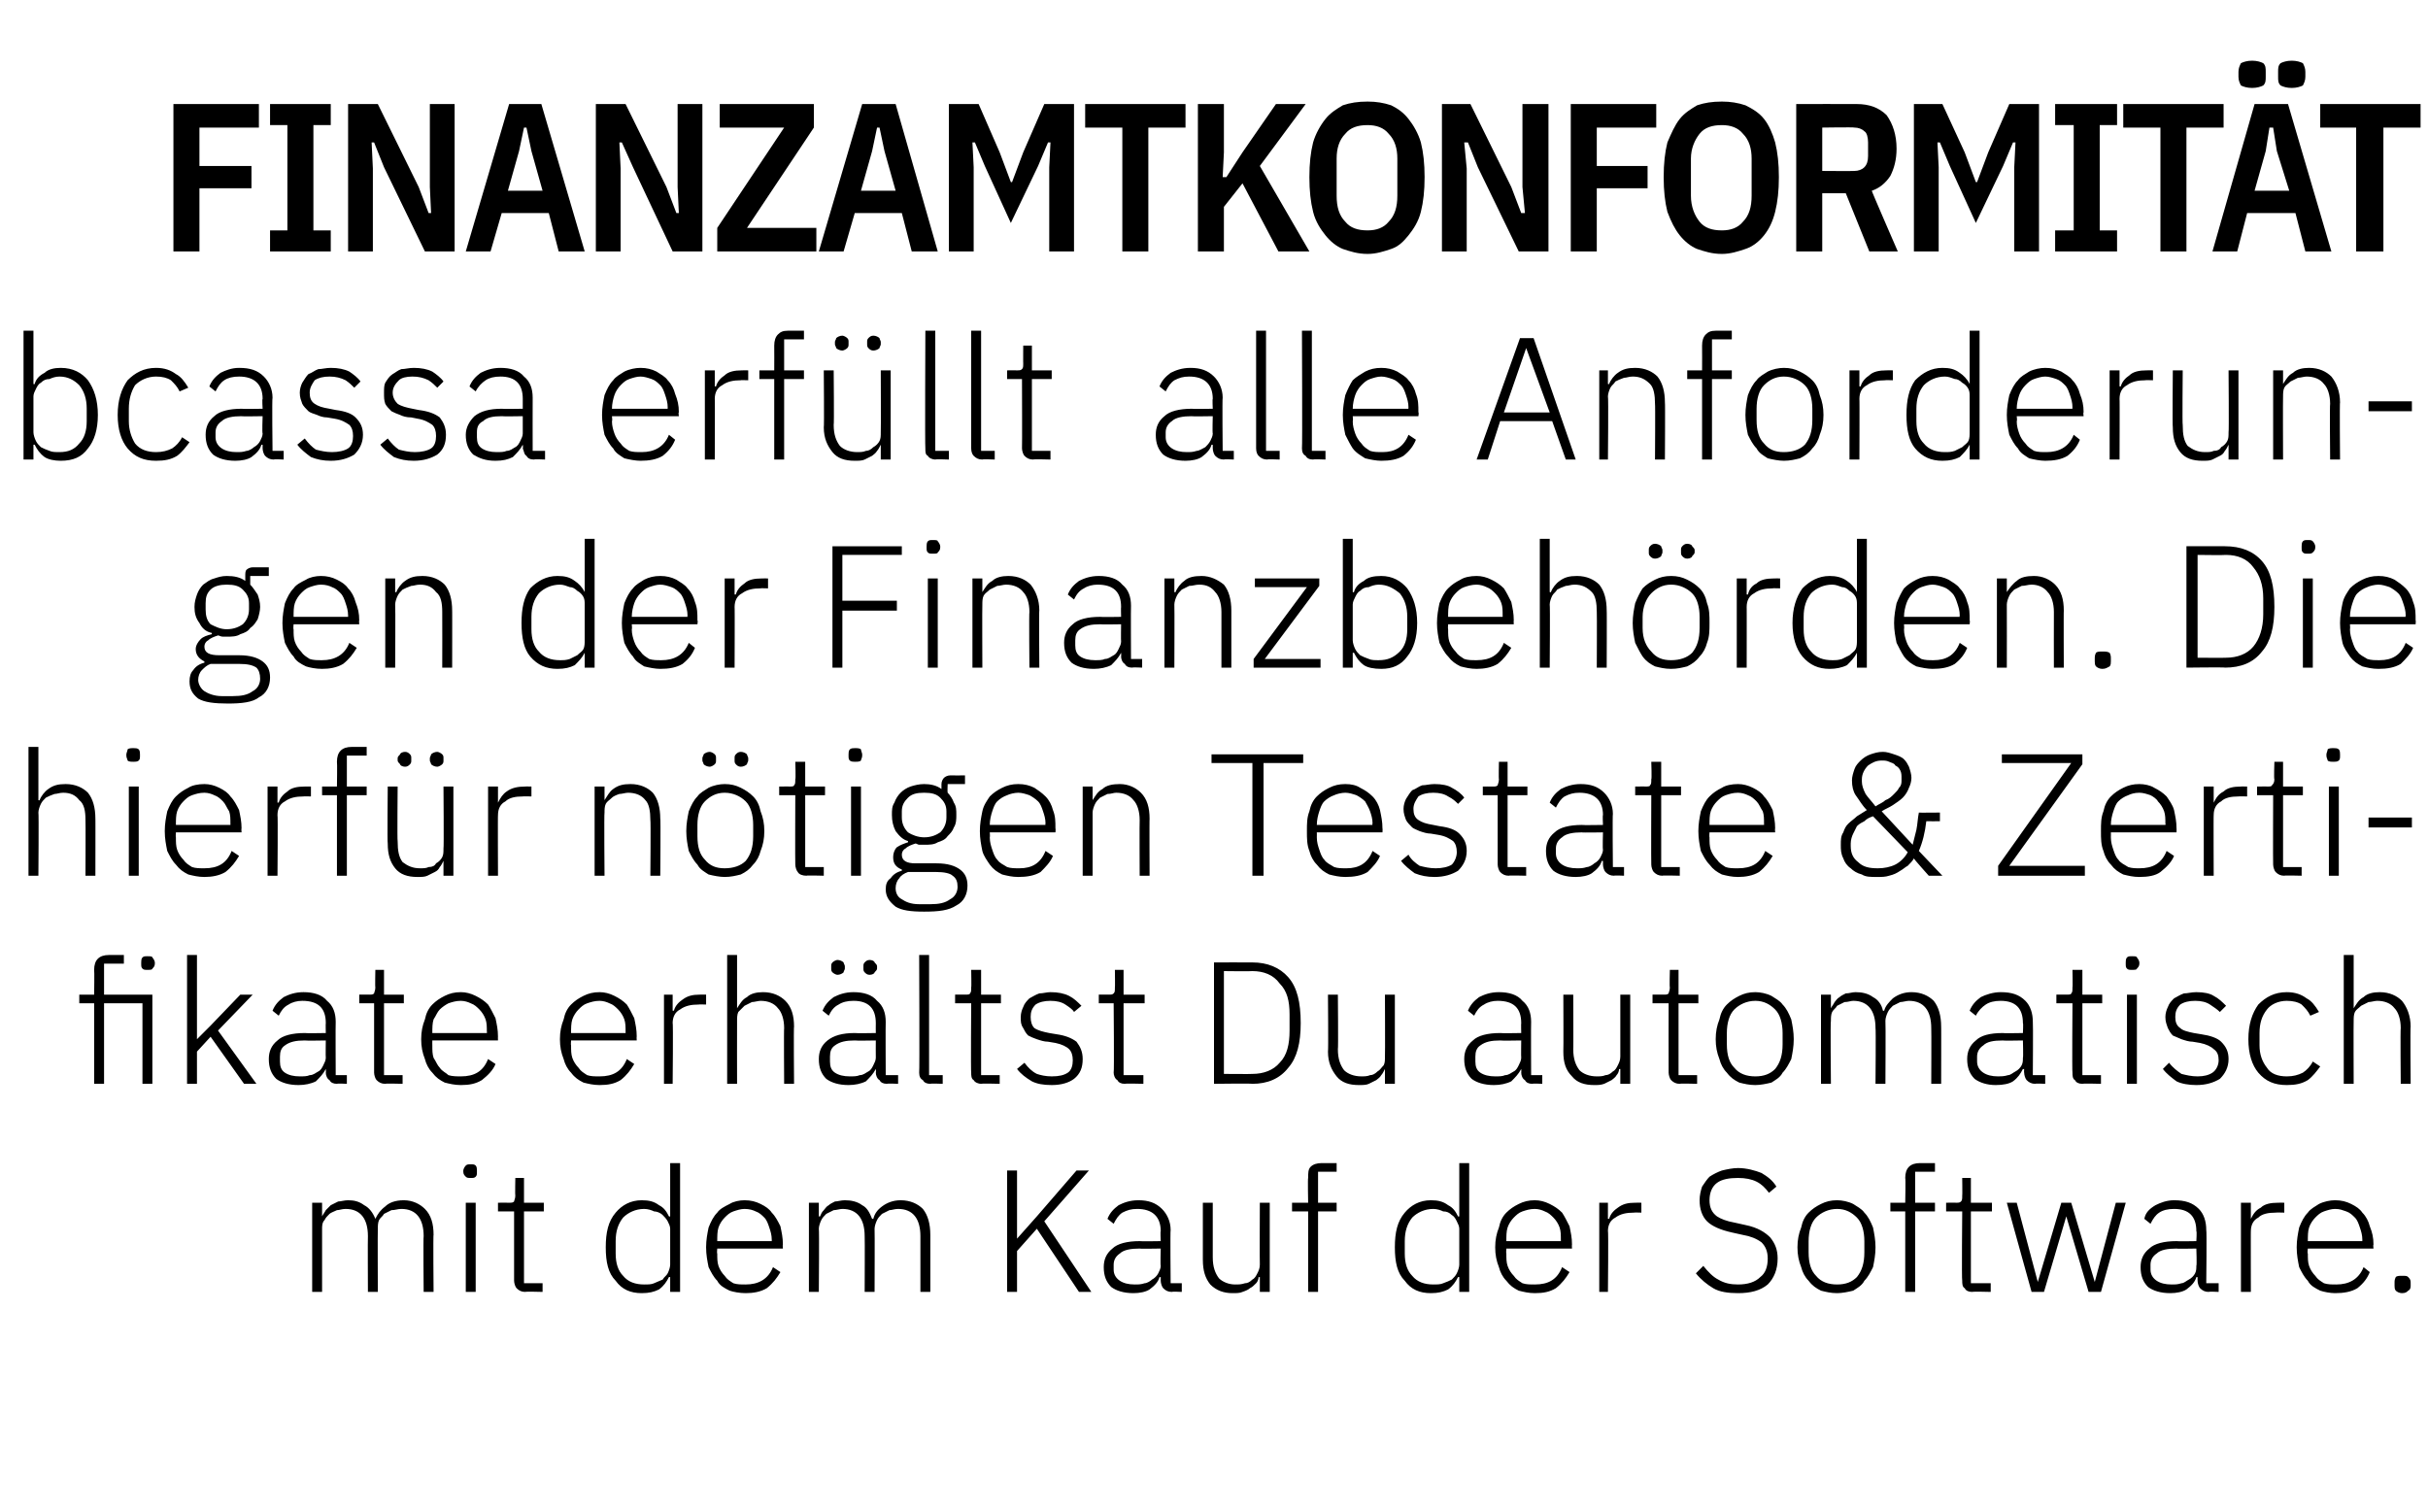 <?xml version="1.0" standalone="no"?><!DOCTYPE svg PUBLIC "-//W3C//DTD SVG 1.1//EN" "http://www.w3.org/Graphics/SVG/1.1/DTD/svg11.dtd"><svg xmlns="http://www.w3.org/2000/svg" version="1.1" width="196px" height="122.1px" viewBox="0 -7 196 122.1" style="top:-7px">  <desc>Finanzamtkonformit t bcassa erf llt alle Anforderungen der Finanzbeh rden. Die hierf r n tigen Testate &amp; Zertifikate ...</desc>  <defs/>  <g id="Polygon61743">    <path d="M 25.2 97.3 L 25.2 90.1 L 26 90.1 L 26 91.2 C 26 91.2 26.04 91.23 26 91.2 C 26.1 91 26.2 90.9 26.3 90.7 C 26.4 90.6 26.6 90.4 26.7 90.3 C 26.9 90.2 27.1 90.1 27.3 90 C 27.5 90 27.8 89.9 28.1 89.9 C 28.6 89.9 29 90 29.4 90.3 C 29.8 90.5 30.1 90.9 30.3 91.4 C 30.3 91.4 30.3 91.4 30.3 91.4 C 30.5 91 30.7 90.7 31.1 90.4 C 31.4 90.1 31.9 89.9 32.6 89.9 C 33.3 89.9 33.9 90.2 34.3 90.6 C 34.8 91.1 35 91.8 35 92.7 C 34.96 92.65 35 97.3 35 97.3 L 34.2 97.3 C 34.2 97.3 34.16 92.79 34.2 92.8 C 34.2 91.4 33.6 90.6 32.4 90.6 C 32.1 90.6 31.9 90.7 31.6 90.7 C 31.4 90.8 31.2 90.9 31 91 C 30.9 91.2 30.7 91.3 30.6 91.5 C 30.5 91.7 30.5 92 30.5 92.2 C 30.48 92.23 30.5 97.3 30.5 97.3 L 29.7 97.3 C 29.7 97.3 29.68 92.79 29.7 92.8 C 29.7 91.4 29.1 90.6 27.9 90.6 C 27.6 90.6 27.4 90.7 27.2 90.7 C 27 90.8 26.7 90.9 26.6 91 C 26.4 91.2 26.3 91.3 26.2 91.5 C 26 91.7 26 92 26 92.2 C 26 92.22 26 97.3 26 97.3 L 25.2 97.3 Z M 38 88.1 C 37.8 88.1 37.7 88.1 37.6 88 C 37.5 87.9 37.4 87.8 37.4 87.6 C 37.4 87.6 37.4 87.5 37.4 87.5 C 37.4 87.4 37.5 87.2 37.6 87.1 C 37.7 87 37.8 87 38 87 C 38.2 87 38.3 87 38.4 87.1 C 38.5 87.2 38.5 87.4 38.5 87.5 C 38.5 87.5 38.5 87.6 38.5 87.6 C 38.5 87.8 38.5 87.9 38.4 88 C 38.3 88.1 38.2 88.1 38 88.1 Z M 37.6 90.1 L 38.4 90.1 L 38.4 97.3 L 37.6 97.3 L 37.6 90.1 Z M 42.4 97.3 C 42.1 97.3 41.9 97.2 41.7 97 C 41.6 96.9 41.5 96.6 41.5 96.4 C 41.5 96.38 41.5 90.8 41.5 90.8 L 40.2 90.8 L 40.2 90.1 C 40.2 90.1 41.06 90.09 41.1 90.1 C 41.3 90.1 41.4 90.1 41.5 90 C 41.5 89.9 41.6 89.8 41.6 89.5 C 41.57 89.55 41.6 88.1 41.6 88.1 L 42.3 88.1 L 42.3 90.1 L 43.9 90.1 L 43.9 90.8 L 42.3 90.8 L 42.3 96.6 L 43.8 96.6 L 43.8 97.3 C 43.8 97.3 42.38 97.26 42.4 97.3 Z M 54.1 96.1 C 54.1 96.1 54.01 96.11 54 96.1 C 53.8 96.5 53.6 96.8 53.2 97.1 C 52.8 97.3 52.4 97.4 51.8 97.4 C 50.9 97.4 50.2 97.1 49.7 96.4 C 49.1 95.8 48.9 94.9 48.9 93.7 C 48.9 92.5 49.1 91.6 49.7 90.9 C 50.2 90.3 50.9 89.9 51.8 89.9 C 52.4 89.9 52.8 90 53.2 90.3 C 53.6 90.5 53.8 90.8 54 91.2 C 54.01 91.24 54.1 91.2 54.1 91.2 L 54.1 86.9 L 54.9 86.9 L 54.9 97.3 L 54.1 97.3 L 54.1 96.1 Z M 52 96.7 C 52.3 96.7 52.6 96.7 52.8 96.6 C 53 96.5 53.3 96.4 53.5 96.3 C 53.6 96.1 53.8 96 53.9 95.8 C 54 95.6 54.1 95.3 54.1 95.1 C 54.1 95.1 54.1 92.2 54.1 92.2 C 54.1 92 54 91.8 53.9 91.6 C 53.8 91.4 53.6 91.2 53.5 91.1 C 53.3 90.9 53 90.8 52.8 90.8 C 52.6 90.7 52.3 90.6 52 90.6 C 51.3 90.6 50.7 90.9 50.3 91.3 C 49.9 91.8 49.7 92.4 49.7 93.2 C 49.7 93.2 49.7 94.2 49.7 94.2 C 49.7 95 49.9 95.6 50.3 96 C 50.7 96.5 51.3 96.7 52 96.7 Z M 60.2 97.4 C 59.7 97.4 59.2 97.3 58.9 97.2 C 58.5 97 58.1 96.8 57.9 96.4 C 57.6 96.1 57.4 95.7 57.2 95.3 C 57.1 94.8 57 94.3 57 93.7 C 57 93.1 57.1 92.6 57.2 92.1 C 57.4 91.6 57.6 91.2 57.9 90.9 C 58.1 90.6 58.5 90.4 58.9 90.2 C 59.2 90 59.7 89.9 60.1 89.9 C 60.6 89.9 61 90 61.4 90.2 C 61.8 90.4 62.1 90.6 62.3 90.9 C 62.6 91.2 62.8 91.6 63 92 C 63.1 92.5 63.2 92.9 63.2 93.5 C 63.17 93.46 63.2 93.8 63.2 93.8 L 57.9 93.8 C 57.9 93.8 57.86 94.19 57.9 94.2 C 57.9 94.6 57.9 94.9 58 95.2 C 58.1 95.5 58.3 95.8 58.5 96 C 58.7 96.3 58.9 96.4 59.2 96.6 C 59.5 96.7 59.8 96.7 60.2 96.7 C 61.2 96.7 62 96.3 62.4 95.3 C 62.4 95.3 63 95.7 63 95.7 C 62.7 96.2 62.4 96.6 61.9 97 C 61.4 97.3 60.8 97.4 60.2 97.4 Z M 60.1 90.6 C 59.8 90.6 59.5 90.7 59.2 90.8 C 58.9 90.9 58.7 91.1 58.5 91.3 C 58.3 91.5 58.1 91.8 58 92.1 C 57.9 92.4 57.9 92.8 57.9 93.2 C 57.86 93.16 57.9 93.2 57.9 93.2 L 62.3 93.2 C 62.3 93.2 62.3 93.12 62.3 93.1 C 62.3 92.7 62.2 92.4 62.1 92.1 C 62 91.8 61.9 91.5 61.7 91.3 C 61.5 91.1 61.3 90.9 61 90.8 C 60.8 90.7 60.5 90.6 60.1 90.6 Z M 65.3 97.3 L 65.3 90.1 L 66.1 90.1 L 66.1 91.2 C 66.1 91.2 66.18 91.23 66.2 91.2 C 66.3 91 66.3 90.9 66.5 90.7 C 66.6 90.6 66.7 90.4 66.9 90.3 C 67 90.2 67.2 90.1 67.4 90 C 67.6 90 67.9 89.9 68.2 89.9 C 68.7 89.9 69.2 90 69.6 90.3 C 70 90.5 70.2 90.9 70.4 91.4 C 70.4 91.4 70.5 91.4 70.5 91.4 C 70.6 91 70.8 90.7 71.2 90.4 C 71.6 90.1 72.1 89.9 72.7 89.9 C 73.5 89.9 74.1 90.2 74.5 90.6 C 74.9 91.1 75.1 91.8 75.1 92.7 C 75.1 92.65 75.1 97.3 75.1 97.3 L 74.3 97.3 C 74.3 97.3 74.3 92.79 74.3 92.8 C 74.3 91.4 73.7 90.6 72.5 90.6 C 72.2 90.6 72 90.7 71.8 90.7 C 71.6 90.8 71.4 90.9 71.2 91 C 71 91.2 70.9 91.3 70.8 91.5 C 70.7 91.7 70.6 92 70.6 92.2 C 70.62 92.23 70.6 97.3 70.6 97.3 L 69.8 97.3 C 69.8 97.3 69.82 92.79 69.8 92.8 C 69.8 91.4 69.2 90.6 68 90.6 C 67.8 90.6 67.5 90.7 67.3 90.7 C 67.1 90.8 66.9 90.9 66.7 91 C 66.5 91.2 66.4 91.3 66.3 91.5 C 66.2 91.7 66.1 92 66.1 92.2 C 66.14 92.22 66.1 97.3 66.1 97.3 L 65.3 97.3 Z M 83.7 92.2 L 82.1 94 L 82.1 97.3 L 81.3 97.3 L 81.3 87.5 L 82.1 87.5 L 82.1 93 L 82.1 93 L 83.7 91.2 L 86.9 87.5 L 87.9 87.5 L 84.3 91.6 L 88.1 97.3 L 87.1 97.3 L 83.7 92.2 Z M 94.6 97.3 C 94.3 97.3 94.1 97.2 93.9 97 C 93.8 96.9 93.7 96.6 93.7 96.4 C 93.7 96.38 93.7 96.1 93.7 96.1 C 93.7 96.1 93.63 96.13 93.6 96.1 C 93.5 96.5 93.2 96.8 92.8 97.1 C 92.5 97.3 92 97.4 91.5 97.4 C 90.7 97.4 90.1 97.2 89.7 96.9 C 89.3 96.5 89.1 96 89.1 95.3 C 89.1 94.7 89.3 94.2 89.8 93.8 C 90.2 93.4 91 93.2 92 93.2 C 92.01 93.23 93.7 93.2 93.7 93.2 C 93.7 93.2 93.66 92.39 93.7 92.4 C 93.7 91.2 93 90.6 91.8 90.6 C 91.3 90.6 91 90.7 90.6 90.9 C 90.3 91.1 90.1 91.4 89.9 91.8 C 89.9 91.8 89.4 91.4 89.4 91.4 C 89.6 90.9 89.9 90.6 90.3 90.3 C 90.7 90.1 91.2 89.9 91.9 89.9 C 92.7 89.9 93.3 90.1 93.8 90.6 C 94.2 91 94.5 91.6 94.5 92.3 C 94.46 92.32 94.5 96.6 94.5 96.6 L 95.4 96.6 L 95.4 97.3 C 95.4 97.3 94.61 97.26 94.6 97.3 Z M 91.6 96.7 C 91.9 96.7 92.1 96.7 92.4 96.6 C 92.6 96.6 92.9 96.4 93 96.3 C 93.2 96.2 93.4 96 93.5 95.8 C 93.6 95.6 93.7 95.4 93.7 95.2 C 93.66 95.17 93.7 93.8 93.7 93.8 C 93.7 93.8 91.98 93.83 92 93.8 C 91.3 93.8 90.7 93.9 90.4 94.2 C 90.1 94.4 89.9 94.7 89.9 95.1 C 89.9 95.1 89.9 95.5 89.9 95.5 C 89.9 95.9 90.1 96.2 90.4 96.4 C 90.7 96.6 91.1 96.7 91.6 96.7 Z M 101.7 96.1 C 101.7 96.1 101.62 96.13 101.6 96.1 C 101.6 96.3 101.5 96.5 101.4 96.6 C 101.2 96.8 101.1 96.9 100.9 97 C 100.8 97.1 100.6 97.2 100.3 97.3 C 100.1 97.4 99.8 97.4 99.5 97.4 C 98.8 97.4 98.2 97.2 97.7 96.7 C 97.3 96.2 97.1 95.6 97.1 94.7 C 97.1 94.7 97.1 90.1 97.1 90.1 L 97.9 90.1 C 97.9 90.1 97.9 94.54 97.9 94.5 C 97.9 95.3 98.1 95.8 98.4 96.2 C 98.7 96.5 99.2 96.7 99.7 96.7 C 100 96.7 100.2 96.7 100.5 96.6 C 100.7 96.6 100.9 96.5 101.1 96.3 C 101.3 96.2 101.4 96 101.5 95.8 C 101.6 95.6 101.7 95.4 101.7 95.1 C 101.68 95.12 101.7 90.1 101.7 90.1 L 102.5 90.1 L 102.5 97.3 L 101.7 97.3 L 101.7 96.1 Z M 105.6 90.8 L 104.3 90.8 L 104.3 90.1 L 105.6 90.1 C 105.6 90.1 105.56 88.09 105.6 88.1 C 105.6 87.7 105.6 87.4 105.8 87.2 C 106 87 106.3 86.9 106.7 86.9 C 106.68 86.9 107.9 86.9 107.9 86.9 L 107.9 87.6 L 106.4 87.6 L 106.4 90.1 L 107.9 90.1 L 107.9 90.8 L 106.4 90.8 L 106.4 97.3 L 105.6 97.3 L 105.6 90.8 Z M 117.8 96.1 C 117.8 96.1 117.72 96.11 117.7 96.1 C 117.5 96.5 117.3 96.8 116.9 97.1 C 116.5 97.3 116.1 97.4 115.5 97.4 C 114.6 97.4 113.9 97.1 113.4 96.4 C 112.8 95.8 112.6 94.9 112.6 93.7 C 112.6 92.5 112.8 91.6 113.4 90.9 C 113.9 90.3 114.6 89.9 115.5 89.9 C 116.1 89.9 116.5 90 116.9 90.3 C 117.3 90.5 117.5 90.8 117.7 91.2 C 117.72 91.24 117.8 91.2 117.8 91.2 L 117.8 86.9 L 118.6 86.9 L 118.6 97.3 L 117.8 97.3 L 117.8 96.1 Z M 115.7 96.7 C 116 96.7 116.3 96.7 116.5 96.6 C 116.8 96.5 117 96.4 117.2 96.3 C 117.4 96.1 117.5 96 117.6 95.8 C 117.7 95.6 117.8 95.3 117.8 95.1 C 117.8 95.1 117.8 92.2 117.8 92.2 C 117.8 92 117.7 91.8 117.6 91.6 C 117.5 91.4 117.4 91.2 117.2 91.1 C 117 90.9 116.8 90.8 116.5 90.8 C 116.3 90.7 116 90.6 115.7 90.6 C 115 90.6 114.4 90.9 114 91.3 C 113.6 91.8 113.4 92.4 113.4 93.2 C 113.4 93.2 113.4 94.2 113.4 94.2 C 113.4 95 113.6 95.6 114 96 C 114.4 96.5 115 96.7 115.7 96.7 Z M 123.9 97.4 C 123.4 97.4 123 97.3 122.6 97.2 C 122.2 97 121.9 96.8 121.6 96.4 C 121.3 96.1 121.1 95.7 121 95.3 C 120.8 94.8 120.7 94.3 120.7 93.7 C 120.7 93.1 120.8 92.6 121 92.1 C 121.1 91.6 121.3 91.2 121.6 90.9 C 121.9 90.6 122.2 90.4 122.6 90.2 C 123 90 123.4 89.9 123.9 89.9 C 124.3 89.9 124.7 90 125.1 90.2 C 125.5 90.4 125.8 90.6 126.1 90.9 C 126.3 91.2 126.5 91.6 126.7 92 C 126.8 92.5 126.9 92.9 126.9 93.5 C 126.88 93.46 126.9 93.8 126.9 93.8 L 121.6 93.8 C 121.6 93.8 121.57 94.19 121.6 94.2 C 121.6 94.6 121.6 94.9 121.7 95.2 C 121.8 95.5 122 95.8 122.2 96 C 122.4 96.3 122.6 96.4 122.9 96.6 C 123.2 96.7 123.5 96.7 123.9 96.7 C 125 96.7 125.7 96.3 126.1 95.3 C 126.1 95.3 126.7 95.7 126.7 95.7 C 126.4 96.2 126.1 96.6 125.6 97 C 125.1 97.3 124.6 97.4 123.9 97.4 Z M 123.9 90.6 C 123.5 90.6 123.2 90.7 122.9 90.8 C 122.6 90.9 122.4 91.1 122.2 91.3 C 122 91.5 121.8 91.8 121.7 92.1 C 121.6 92.4 121.6 92.8 121.6 93.2 C 121.57 93.16 121.6 93.2 121.6 93.2 L 126 93.2 C 126 93.2 126.01 93.12 126 93.1 C 126 92.7 126 92.4 125.9 92.1 C 125.8 91.8 125.6 91.5 125.4 91.3 C 125.2 91.1 125 90.9 124.7 90.8 C 124.5 90.7 124.2 90.6 123.9 90.6 Z M 129.1 97.3 L 129.1 90.1 L 129.8 90.1 L 129.8 91.4 C 129.8 91.4 129.9 91.38 129.9 91.4 C 130 91 130.3 90.7 130.6 90.5 C 131 90.2 131.4 90.1 132 90.1 C 132.05 90.09 132.5 90.1 132.5 90.1 L 132.5 90.9 C 132.5 90.9 131.89 90.88 131.9 90.9 C 131.3 90.9 130.8 91 130.4 91.3 C 130 91.5 129.8 91.9 129.8 92.4 C 129.85 92.36 129.8 97.3 129.8 97.3 L 129.1 97.3 Z M 140.3 97.4 C 139.5 97.4 138.8 97.3 138.3 97 C 137.8 96.7 137.3 96.3 136.9 95.8 C 136.9 95.8 137.5 95.2 137.5 95.2 C 137.9 95.7 138.3 96.1 138.7 96.3 C 139.2 96.6 139.7 96.7 140.3 96.7 C 141.1 96.7 141.7 96.5 142.1 96.1 C 142.5 95.8 142.7 95.3 142.7 94.6 C 142.7 94 142.5 93.6 142.2 93.3 C 141.8 93 141.3 92.8 140.7 92.7 C 140.7 92.7 139.8 92.5 139.8 92.5 C 138.9 92.3 138.2 92 137.8 91.6 C 137.4 91.2 137.2 90.6 137.2 89.9 C 137.2 89.5 137.3 89.1 137.4 88.8 C 137.6 88.5 137.8 88.2 138 88 C 138.3 87.8 138.7 87.6 139 87.5 C 139.4 87.4 139.9 87.3 140.3 87.3 C 141 87.3 141.7 87.5 142.2 87.7 C 142.7 88 143.1 88.3 143.4 88.8 C 143.4 88.8 142.8 89.3 142.8 89.3 C 142.5 88.9 142.2 88.6 141.8 88.4 C 141.4 88.2 140.9 88.1 140.3 88.1 C 139.6 88.1 139 88.2 138.6 88.5 C 138.2 88.8 138 89.3 138 89.9 C 138 90.5 138.2 90.9 138.6 91.2 C 138.9 91.4 139.4 91.6 140 91.7 C 140 91.7 140.9 91.9 140.9 91.9 C 141.9 92.1 142.5 92.5 142.9 92.9 C 143.3 93.4 143.5 93.9 143.5 94.6 C 143.5 95.5 143.2 96.2 142.7 96.7 C 142.1 97.2 141.3 97.4 140.3 97.4 Z M 148.3 97.4 C 147.8 97.4 147.4 97.3 147 97.2 C 146.6 97 146.3 96.8 146 96.4 C 145.7 96.1 145.5 95.7 145.4 95.3 C 145.2 94.8 145.1 94.3 145.1 93.7 C 145.1 93.1 145.2 92.6 145.4 92.1 C 145.5 91.6 145.7 91.2 146 90.9 C 146.3 90.6 146.6 90.4 147 90.2 C 147.4 90 147.8 89.9 148.3 89.9 C 148.7 89.9 149.2 90 149.6 90.2 C 149.9 90.4 150.3 90.6 150.5 90.9 C 150.8 91.2 151 91.6 151.2 92.1 C 151.3 92.6 151.4 93.1 151.4 93.7 C 151.4 94.3 151.3 94.8 151.2 95.3 C 151 95.7 150.8 96.1 150.5 96.4 C 150.3 96.8 149.9 97 149.6 97.2 C 149.2 97.3 148.7 97.4 148.3 97.4 Z M 148.3 96.7 C 149 96.7 149.5 96.5 149.9 96.1 C 150.3 95.6 150.5 95 150.5 94.1 C 150.5 94.1 150.5 93.2 150.5 93.2 C 150.5 92.4 150.3 91.7 149.9 91.3 C 149.5 90.9 149 90.6 148.3 90.6 C 147.6 90.6 147 90.9 146.6 91.3 C 146.2 91.7 146 92.4 146 93.2 C 146 93.2 146 94.1 146 94.1 C 146 95 146.2 95.6 146.6 96 C 147 96.5 147.6 96.7 148.3 96.7 Z M 153.8 90.8 L 152.6 90.8 L 152.6 90.1 L 153.8 90.1 C 153.8 90.1 153.84 88.09 153.8 88.1 C 153.8 87.7 153.9 87.4 154.1 87.2 C 154.3 87 154.6 86.9 155 86.9 C 154.96 86.9 156.2 86.9 156.2 86.9 L 156.2 87.6 L 154.6 87.6 L 154.6 90.1 L 156.2 90.1 L 156.2 90.8 L 154.6 90.8 L 154.6 97.3 L 153.8 97.3 L 153.8 90.8 Z M 159.2 97.3 C 158.9 97.3 158.7 97.2 158.6 97 C 158.4 96.9 158.4 96.6 158.4 96.4 C 158.35 96.38 158.4 90.8 158.4 90.8 L 157.1 90.8 L 157.1 90.1 C 157.1 90.1 157.92 90.09 157.9 90.1 C 158.1 90.1 158.2 90.1 158.3 90 C 158.4 89.9 158.4 89.8 158.4 89.5 C 158.42 89.55 158.4 88.1 158.4 88.1 L 159.1 88.1 L 159.1 90.1 L 160.8 90.1 L 160.8 90.8 L 159.1 90.8 L 159.1 96.6 L 160.7 96.6 L 160.7 97.3 C 160.7 97.3 159.23 97.26 159.2 97.3 Z M 162 90.1 L 162.8 90.1 L 164.5 96.5 L 164.5 96.5 L 166.4 90.1 L 167.2 90.1 L 169.1 96.5 L 169.1 96.5 L 170.8 90.1 L 171.6 90.1 L 169.6 97.3 L 168.6 97.3 L 166.8 91.2 L 166.8 91.2 L 165 97.3 L 164 97.3 L 162 90.1 Z M 178.3 97.3 C 178 97.3 177.8 97.2 177.6 97 C 177.5 96.9 177.4 96.6 177.4 96.4 C 177.39 96.38 177.4 96.1 177.4 96.1 C 177.4 96.1 177.32 96.13 177.3 96.1 C 177.2 96.5 176.9 96.8 176.5 97.1 C 176.2 97.3 175.7 97.4 175.2 97.4 C 174.4 97.4 173.8 97.2 173.4 96.9 C 173 96.5 172.8 96 172.8 95.3 C 172.8 94.7 173 94.2 173.5 93.8 C 173.9 93.4 174.7 93.2 175.7 93.2 C 175.7 93.23 177.3 93.2 177.3 93.2 C 177.3 93.2 177.35 92.39 177.3 92.4 C 177.3 91.2 176.7 90.6 175.5 90.6 C 175 90.6 174.6 90.7 174.3 90.9 C 174 91.1 173.8 91.4 173.6 91.8 C 173.6 91.8 173.1 91.4 173.1 91.4 C 173.2 90.9 173.5 90.6 174 90.3 C 174.4 90.1 174.9 89.9 175.5 89.9 C 176.4 89.9 177 90.1 177.5 90.6 C 177.9 91 178.1 91.6 178.1 92.3 C 178.15 92.32 178.1 96.6 178.1 96.6 L 179.1 96.6 L 179.1 97.3 C 179.1 97.3 178.3 97.26 178.3 97.3 Z M 175.3 96.7 C 175.6 96.7 175.8 96.7 176.1 96.6 C 176.3 96.6 176.5 96.4 176.7 96.3 C 176.9 96.2 177.1 96 177.2 95.8 C 177.3 95.6 177.3 95.4 177.3 95.2 C 177.35 95.17 177.3 93.8 177.3 93.8 C 177.3 93.8 175.67 93.83 175.7 93.8 C 175 93.8 174.4 93.9 174.1 94.2 C 173.8 94.4 173.6 94.7 173.6 95.1 C 173.6 95.1 173.6 95.5 173.6 95.5 C 173.6 95.9 173.8 96.2 174.1 96.4 C 174.4 96.6 174.8 96.7 175.3 96.7 Z M 180.9 97.3 L 180.9 90.1 L 181.7 90.1 L 181.7 91.4 C 181.7 91.4 181.75 91.38 181.7 91.4 C 181.9 91 182.1 90.7 182.5 90.5 C 182.8 90.2 183.3 90.1 183.9 90.1 C 183.89 90.09 184.4 90.1 184.4 90.1 L 184.4 90.9 C 184.4 90.9 183.73 90.88 183.7 90.9 C 183.1 90.9 182.6 91 182.3 91.3 C 181.9 91.5 181.7 91.9 181.7 92.4 C 181.69 92.36 181.7 97.3 181.7 97.3 L 180.9 97.3 Z M 188.5 97.4 C 188.1 97.4 187.6 97.3 187.3 97.2 C 186.9 97 186.5 96.8 186.3 96.4 C 186 96.1 185.8 95.7 185.6 95.3 C 185.5 94.8 185.4 94.3 185.4 93.7 C 185.4 93.1 185.5 92.6 185.6 92.1 C 185.8 91.6 186 91.2 186.3 90.9 C 186.5 90.6 186.9 90.4 187.2 90.2 C 187.6 90 188.1 89.9 188.5 89.9 C 189 89.9 189.4 90 189.8 90.2 C 190.2 90.4 190.5 90.6 190.7 90.9 C 191 91.2 191.2 91.6 191.3 92 C 191.5 92.5 191.6 92.9 191.6 93.5 C 191.56 93.46 191.6 93.8 191.6 93.8 L 186.3 93.8 C 186.3 93.8 186.25 94.19 186.3 94.2 C 186.3 94.6 186.3 94.9 186.4 95.2 C 186.5 95.5 186.7 95.8 186.9 96 C 187.1 96.3 187.3 96.4 187.6 96.6 C 187.9 96.7 188.2 96.7 188.6 96.7 C 189.6 96.7 190.4 96.3 190.8 95.3 C 190.8 95.3 191.3 95.7 191.3 95.7 C 191.1 96.2 190.8 96.6 190.3 97 C 189.8 97.3 189.2 97.4 188.5 97.4 Z M 188.5 90.6 C 188.2 90.6 187.9 90.7 187.6 90.8 C 187.3 90.9 187.1 91.1 186.9 91.3 C 186.7 91.5 186.5 91.8 186.4 92.1 C 186.3 92.4 186.3 92.8 186.3 93.2 C 186.25 93.16 186.3 93.2 186.3 93.2 L 190.7 93.2 C 190.7 93.2 190.69 93.12 190.7 93.1 C 190.7 92.7 190.6 92.4 190.5 92.1 C 190.4 91.8 190.3 91.5 190.1 91.3 C 189.9 91.1 189.7 90.9 189.4 90.8 C 189.1 90.7 188.9 90.6 188.5 90.6 Z M 193.9 97.4 C 193.7 97.4 193.5 97.3 193.4 97.2 C 193.3 97.1 193.3 96.9 193.3 96.8 C 193.3 96.8 193.3 96.6 193.3 96.6 C 193.3 96.4 193.3 96.3 193.4 96.1 C 193.5 96 193.7 96 193.9 96 C 194.2 96 194.3 96 194.4 96.1 C 194.6 96.3 194.6 96.4 194.6 96.6 C 194.6 96.6 194.6 96.8 194.6 96.8 C 194.6 96.9 194.6 97.1 194.4 97.2 C 194.3 97.3 194.2 97.4 193.9 97.4 Z " stroke="none" fill="#000"/>  </g>  <g id="Polygon61742">    <path d="M 7.6 74 L 6.4 74 L 6.4 73.3 L 7.6 73.3 C 7.6 73.3 7.63 71.29 7.6 71.3 C 7.6 70.9 7.7 70.6 7.9 70.4 C 8.1 70.2 8.4 70.1 8.8 70.1 C 8.75 70.1 10 70.1 10 70.1 L 10 70.8 L 8.4 70.8 L 8.4 73.3 L 12.3 73.3 L 12.3 80.5 L 11.5 80.5 L 11.5 74 L 8.4 74 L 8.4 80.5 L 7.6 80.5 L 7.6 74 Z M 11.9 71.3 C 11.7 71.3 11.6 71.3 11.5 71.2 C 11.4 71.1 11.4 71 11.4 70.8 C 11.4 70.8 11.4 70.7 11.4 70.7 C 11.4 70.6 11.4 70.4 11.5 70.3 C 11.6 70.2 11.7 70.2 11.9 70.2 C 12.1 70.2 12.3 70.2 12.3 70.3 C 12.4 70.4 12.5 70.6 12.5 70.7 C 12.5 70.7 12.5 70.8 12.5 70.8 C 12.5 71 12.4 71.1 12.3 71.2 C 12.3 71.3 12.1 71.3 11.9 71.3 Z M 15.1 70.1 L 15.9 70.1 L 15.9 76.9 L 15.9 76.9 L 17 75.8 L 19.4 73.3 L 20.4 73.3 L 17.6 76.2 L 20.7 80.5 L 19.7 80.5 L 17 76.7 L 15.9 77.9 L 15.9 80.5 L 15.1 80.5 L 15.1 70.1 Z M 27.2 80.5 C 26.9 80.5 26.7 80.4 26.6 80.2 C 26.4 80.1 26.3 79.8 26.3 79.6 C 26.32 79.58 26.3 79.3 26.3 79.3 C 26.3 79.3 26.25 79.33 26.3 79.3 C 26.1 79.7 25.8 80 25.5 80.3 C 25.1 80.5 24.6 80.6 24.1 80.6 C 23.3 80.6 22.7 80.4 22.3 80.1 C 21.9 79.7 21.7 79.2 21.7 78.5 C 21.7 77.9 21.9 77.4 22.4 77 C 22.8 76.6 23.6 76.4 24.6 76.4 C 24.63 76.43 26.3 76.4 26.3 76.4 C 26.3 76.4 26.28 75.59 26.3 75.6 C 26.3 74.4 25.7 73.8 24.4 73.8 C 24 73.8 23.6 73.9 23.3 74.1 C 22.9 74.3 22.7 74.6 22.5 75 C 22.5 75 22 74.6 22 74.6 C 22.2 74.1 22.5 73.8 22.9 73.5 C 23.3 73.3 23.8 73.1 24.5 73.1 C 25.3 73.1 26 73.3 26.4 73.8 C 26.9 74.2 27.1 74.8 27.1 75.5 C 27.08 75.52 27.1 79.8 27.1 79.8 L 28 79.8 L 28 80.5 C 28 80.5 27.23 80.46 27.2 80.5 Z M 24.2 79.9 C 24.5 79.9 24.8 79.9 25 79.8 C 25.3 79.8 25.5 79.6 25.7 79.5 C 25.9 79.4 26 79.2 26.1 79 C 26.2 78.8 26.3 78.6 26.3 78.4 C 26.28 78.37 26.3 77 26.3 77 C 26.3 77 24.6 77.03 24.6 77 C 23.9 77 23.4 77.1 23 77.4 C 22.7 77.6 22.6 77.9 22.6 78.3 C 22.6 78.3 22.6 78.7 22.6 78.7 C 22.6 79.1 22.7 79.4 23 79.6 C 23.3 79.8 23.7 79.9 24.2 79.9 Z M 31.1 80.5 C 30.8 80.5 30.6 80.4 30.4 80.2 C 30.3 80.1 30.2 79.8 30.2 79.6 C 30.2 79.58 30.2 74 30.2 74 L 29 74 L 29 73.3 C 29 73.3 29.76 73.29 29.8 73.3 C 30 73.3 30.1 73.3 30.2 73.2 C 30.2 73.1 30.3 73 30.3 72.7 C 30.27 72.75 30.3 71.3 30.3 71.3 L 31 71.3 L 31 73.3 L 32.6 73.3 L 32.6 74 L 31 74 L 31 79.8 L 32.5 79.8 L 32.5 80.5 C 32.5 80.5 31.08 80.46 31.1 80.5 Z M 37.2 80.6 C 36.7 80.6 36.3 80.5 35.9 80.4 C 35.5 80.2 35.2 80 34.9 79.6 C 34.6 79.3 34.4 78.9 34.3 78.5 C 34.1 78 34 77.5 34 76.9 C 34 76.3 34.1 75.8 34.3 75.3 C 34.4 74.8 34.6 74.4 34.9 74.1 C 35.2 73.8 35.5 73.6 35.9 73.4 C 36.3 73.2 36.7 73.1 37.2 73.1 C 37.6 73.1 38 73.2 38.4 73.4 C 38.8 73.6 39.1 73.8 39.4 74.1 C 39.6 74.4 39.8 74.8 40 75.2 C 40.1 75.7 40.2 76.1 40.2 76.7 C 40.19 76.66 40.2 77 40.2 77 L 34.9 77 C 34.9 77 34.89 77.39 34.9 77.4 C 34.9 77.8 34.9 78.1 35 78.4 C 35.2 78.7 35.3 79 35.5 79.2 C 35.7 79.5 36 79.6 36.2 79.8 C 36.5 79.9 36.9 79.9 37.2 79.9 C 38.3 79.9 39 79.5 39.4 78.5 C 39.4 78.5 40 78.9 40 78.9 C 39.8 79.4 39.4 79.8 38.9 80.2 C 38.4 80.5 37.9 80.6 37.2 80.6 Z M 37.2 73.8 C 36.8 73.8 36.5 73.9 36.2 74 C 36 74.1 35.7 74.3 35.5 74.5 C 35.3 74.7 35.2 75 35 75.3 C 34.9 75.6 34.9 76 34.9 76.4 C 34.89 76.36 34.9 76.4 34.9 76.4 L 39.3 76.4 C 39.3 76.4 39.33 76.32 39.3 76.3 C 39.3 75.9 39.3 75.6 39.2 75.3 C 39.1 75 38.9 74.7 38.7 74.5 C 38.5 74.3 38.3 74.1 38 74 C 37.8 73.9 37.5 73.8 37.2 73.8 Z M 48.4 80.6 C 47.9 80.6 47.5 80.5 47.1 80.4 C 46.7 80.2 46.4 80 46.1 79.6 C 45.8 79.3 45.6 78.9 45.5 78.5 C 45.3 78 45.2 77.5 45.2 76.9 C 45.2 76.3 45.3 75.8 45.5 75.3 C 45.6 74.8 45.8 74.4 46.1 74.1 C 46.4 73.8 46.7 73.6 47.1 73.4 C 47.5 73.2 47.9 73.1 48.4 73.1 C 48.8 73.1 49.2 73.2 49.6 73.4 C 50 73.6 50.3 73.8 50.6 74.1 C 50.8 74.4 51 74.8 51.2 75.2 C 51.3 75.7 51.4 76.1 51.4 76.7 C 51.38 76.66 51.4 77 51.4 77 L 46.1 77 C 46.1 77 46.07 77.39 46.1 77.4 C 46.1 77.8 46.1 78.1 46.2 78.4 C 46.3 78.7 46.5 79 46.7 79.2 C 46.9 79.5 47.1 79.6 47.4 79.8 C 47.7 79.9 48 79.9 48.4 79.9 C 49.5 79.9 50.2 79.5 50.6 78.5 C 50.6 78.5 51.2 78.9 51.2 78.9 C 50.9 79.4 50.6 79.8 50.1 80.2 C 49.6 80.5 49.1 80.6 48.4 80.6 Z M 48.4 73.8 C 48 73.8 47.7 73.9 47.4 74 C 47.1 74.1 46.9 74.3 46.7 74.5 C 46.5 74.7 46.3 75 46.2 75.3 C 46.1 75.6 46.1 76 46.1 76.4 C 46.07 76.36 46.1 76.4 46.1 76.4 L 50.5 76.4 C 50.5 76.4 50.51 76.32 50.5 76.3 C 50.5 75.9 50.5 75.6 50.4 75.3 C 50.3 75 50.1 74.7 49.9 74.5 C 49.7 74.3 49.5 74.1 49.2 74 C 49 73.9 48.7 73.8 48.4 73.8 Z M 53.6 80.5 L 53.6 73.3 L 54.3 73.3 L 54.3 74.6 C 54.3 74.6 54.4 74.58 54.4 74.6 C 54.5 74.2 54.8 73.9 55.1 73.7 C 55.5 73.4 55.9 73.3 56.5 73.3 C 56.55 73.29 57 73.3 57 73.3 L 57 74.1 C 57 74.1 56.39 74.08 56.4 74.1 C 55.8 74.1 55.3 74.2 54.9 74.5 C 54.5 74.7 54.3 75.1 54.3 75.6 C 54.35 75.56 54.3 80.5 54.3 80.5 L 53.6 80.5 Z M 58.7 70.1 L 59.5 70.1 L 59.5 74.4 C 59.5 74.4 59.53 74.43 59.5 74.4 C 59.7 74.1 59.9 73.7 60.3 73.5 C 60.6 73.2 61.1 73.1 61.6 73.1 C 62.4 73.1 63 73.4 63.4 73.8 C 63.9 74.3 64.1 75 64.1 75.9 C 64.06 75.85 64.1 80.5 64.1 80.5 L 63.3 80.5 C 63.3 80.5 63.27 75.99 63.3 76 C 63.3 75.3 63.1 74.7 62.8 74.4 C 62.5 74 62 73.8 61.4 73.8 C 61.2 73.8 60.9 73.9 60.7 73.9 C 60.5 74 60.3 74.1 60.1 74.2 C 59.9 74.4 59.8 74.5 59.6 74.7 C 59.5 74.9 59.5 75.2 59.5 75.4 C 59.49 75.42 59.5 80.5 59.5 80.5 L 58.7 80.5 L 58.7 70.1 Z M 71.6 80.5 C 71.3 80.5 71.1 80.4 71 80.2 C 70.8 80.1 70.7 79.8 70.7 79.6 C 70.73 79.58 70.7 79.3 70.7 79.3 C 70.7 79.3 70.66 79.33 70.7 79.3 C 70.5 79.7 70.2 80 69.9 80.3 C 69.5 80.5 69 80.6 68.5 80.6 C 67.7 80.6 67.1 80.4 66.7 80.1 C 66.3 79.7 66.1 79.2 66.1 78.5 C 66.1 77.9 66.3 77.4 66.8 77 C 67.3 76.6 68 76.4 69 76.4 C 69.03 76.43 70.7 76.4 70.7 76.4 C 70.7 76.4 70.69 75.59 70.7 75.6 C 70.7 74.4 70.1 73.8 68.9 73.8 C 68.4 73.8 68 73.9 67.7 74.1 C 67.3 74.3 67.1 74.6 66.9 75 C 66.9 75 66.4 74.6 66.4 74.6 C 66.6 74.1 66.9 73.8 67.3 73.5 C 67.7 73.3 68.2 73.1 68.9 73.1 C 69.7 73.1 70.4 73.3 70.8 73.8 C 71.3 74.2 71.5 74.8 71.5 75.5 C 71.48 75.52 71.5 79.8 71.5 79.8 L 72.5 79.8 L 72.5 80.5 C 72.5 80.5 71.64 80.46 71.6 80.5 Z M 68.6 79.9 C 68.9 79.9 69.2 79.9 69.4 79.8 C 69.7 79.8 69.9 79.6 70.1 79.5 C 70.3 79.4 70.4 79.2 70.5 79 C 70.6 78.8 70.7 78.6 70.7 78.4 C 70.69 78.37 70.7 77 70.7 77 C 70.7 77 69.01 77.03 69 77 C 68.3 77 67.8 77.1 67.4 77.4 C 67.1 77.6 67 77.9 67 78.3 C 67 78.3 67 78.7 67 78.7 C 67 79.1 67.1 79.4 67.4 79.6 C 67.7 79.8 68.1 79.9 68.6 79.9 Z M 67.6 71.7 C 67.5 71.7 67.3 71.6 67.2 71.5 C 67.1 71.4 67.1 71.3 67.1 71.2 C 67.1 71.2 67.1 71 67.1 71 C 67.1 70.9 67.1 70.8 67.2 70.7 C 67.3 70.6 67.5 70.5 67.6 70.5 C 67.8 70.5 68 70.6 68.1 70.7 C 68.1 70.8 68.2 70.9 68.2 71 C 68.2 71 68.2 71.2 68.2 71.2 C 68.2 71.3 68.1 71.4 68.1 71.5 C 68 71.6 67.8 71.7 67.6 71.7 Z M 70.2 71.7 C 70 71.7 69.9 71.6 69.8 71.5 C 69.7 71.4 69.7 71.3 69.7 71.2 C 69.7 71.2 69.7 71 69.7 71 C 69.7 70.9 69.7 70.8 69.8 70.7 C 69.9 70.6 70 70.5 70.2 70.5 C 70.4 70.5 70.6 70.6 70.6 70.7 C 70.7 70.8 70.8 70.9 70.8 71 C 70.8 71 70.8 71.2 70.8 71.2 C 70.8 71.3 70.7 71.4 70.6 71.5 C 70.6 71.6 70.4 71.7 70.2 71.7 Z M 75.1 80.5 C 74.8 80.5 74.6 80.4 74.5 80.2 C 74.3 80.1 74.2 79.9 74.2 79.6 C 74.24 79.59 74.2 70.1 74.2 70.1 L 75 70.1 L 75 79.8 L 76.1 79.8 L 76.1 80.5 C 76.1 80.5 75.12 80.46 75.1 80.5 Z M 79.2 80.5 C 79 80.5 78.7 80.4 78.6 80.2 C 78.4 80.1 78.4 79.8 78.4 79.6 C 78.36 79.58 78.4 74 78.4 74 L 77.1 74 L 77.1 73.3 C 77.1 73.3 77.92 73.29 77.9 73.3 C 78.1 73.3 78.3 73.3 78.3 73.2 C 78.4 73.1 78.4 73 78.4 72.7 C 78.43 72.75 78.4 71.3 78.4 71.3 L 79.2 71.3 L 79.2 73.3 L 80.8 73.3 L 80.8 74 L 79.2 74 L 79.2 79.8 L 80.7 79.8 L 80.7 80.5 C 80.7 80.5 79.24 80.46 79.2 80.5 Z M 84.9 80.6 C 84.2 80.6 83.7 80.5 83.3 80.3 C 82.8 80 82.4 79.7 82.1 79.3 C 82.1 79.3 82.7 78.8 82.7 78.8 C 83 79.2 83.3 79.5 83.7 79.7 C 84 79.8 84.4 79.9 84.9 79.9 C 85.5 79.9 85.9 79.8 86.2 79.6 C 86.5 79.4 86.6 79 86.6 78.6 C 86.6 78.2 86.5 77.9 86.3 77.7 C 86.1 77.5 85.7 77.3 85.2 77.2 C 85.2 77.2 84.6 77.1 84.6 77.1 C 84.3 77.1 84 77 83.7 76.9 C 83.4 76.8 83.2 76.7 83 76.6 C 82.8 76.4 82.7 76.2 82.6 76 C 82.4 75.7 82.4 75.5 82.4 75.1 C 82.4 74.8 82.5 74.5 82.6 74.3 C 82.7 74 82.9 73.8 83.1 73.6 C 83.3 73.5 83.6 73.3 83.9 73.2 C 84.2 73.2 84.5 73.1 84.8 73.1 C 85.4 73.1 85.9 73.2 86.3 73.4 C 86.7 73.6 87 73.9 87.3 74.2 C 87.3 74.2 86.7 74.7 86.7 74.7 C 86.6 74.5 86.3 74.3 86 74.1 C 85.7 73.9 85.3 73.8 84.8 73.8 C 84.3 73.8 83.9 73.9 83.6 74.1 C 83.3 74.4 83.2 74.7 83.2 75.1 C 83.2 75.5 83.3 75.8 83.5 76 C 83.8 76.2 84.2 76.3 84.7 76.4 C 84.7 76.4 85.3 76.5 85.3 76.5 C 86 76.6 86.5 76.8 86.9 77.1 C 87.2 77.5 87.4 77.9 87.4 78.5 C 87.4 79.2 87.2 79.7 86.7 80.1 C 86.3 80.4 85.7 80.6 84.9 80.6 Z M 90.8 80.5 C 90.5 80.5 90.3 80.4 90.2 80.2 C 90 80.1 89.9 79.8 89.9 79.6 C 89.95 79.58 89.9 74 89.9 74 L 88.7 74 L 88.7 73.3 C 88.7 73.3 89.52 73.29 89.5 73.3 C 89.7 73.3 89.8 73.3 89.9 73.2 C 90 73.1 90 73 90 72.7 C 90.02 72.75 90 71.3 90 71.3 L 90.7 71.3 L 90.7 73.3 L 92.4 73.3 L 92.4 74 L 90.7 74 L 90.7 79.8 L 92.3 79.8 L 92.3 80.5 C 92.3 80.5 90.83 80.46 90.8 80.5 Z M 98 70.7 C 98 70.7 101.07 70.69 101.1 70.7 C 102.3 70.7 103.3 71.1 104 71.9 C 104.7 72.7 105 73.9 105 75.6 C 105 77.2 104.7 78.4 104 79.2 C 103.3 80.1 102.3 80.5 101.1 80.5 C 101.07 80.46 98 80.5 98 80.5 L 98 70.7 Z M 101.1 79.7 C 102 79.7 102.8 79.4 103.3 78.8 C 103.9 78.2 104.1 77.3 104.1 76.2 C 104.1 76.2 104.1 74.9 104.1 74.9 C 104.1 73.8 103.9 73 103.3 72.4 C 102.8 71.7 102 71.4 101.1 71.4 C 101.08 71.43 98.8 71.4 98.8 71.4 L 98.8 79.7 C 98.8 79.7 101.08 79.72 101.1 79.7 Z M 111.8 79.3 C 111.8 79.3 111.76 79.33 111.8 79.3 C 111.7 79.5 111.6 79.7 111.5 79.8 C 111.4 80 111.2 80.1 111.1 80.2 C 110.9 80.3 110.7 80.4 110.5 80.5 C 110.3 80.6 110 80.6 109.7 80.6 C 108.9 80.6 108.3 80.4 107.9 79.9 C 107.5 79.4 107.2 78.8 107.2 77.9 C 107.24 77.9 107.2 73.3 107.2 73.3 L 108 73.3 C 108 73.3 108.04 77.74 108 77.7 C 108 78.5 108.2 79 108.5 79.4 C 108.8 79.7 109.3 79.9 109.9 79.9 C 110.1 79.9 110.4 79.9 110.6 79.8 C 110.8 79.8 111 79.7 111.2 79.5 C 111.4 79.4 111.5 79.2 111.7 79 C 111.8 78.8 111.8 78.6 111.8 78.3 C 111.82 78.32 111.8 73.3 111.8 73.3 L 112.6 73.3 L 112.6 80.5 L 111.8 80.5 L 111.8 79.3 Z M 123.7 80.5 C 123.4 80.5 123.2 80.4 123.1 80.2 C 122.9 80.1 122.8 79.8 122.8 79.6 C 122.82 79.58 122.8 79.3 122.8 79.3 C 122.8 79.3 122.75 79.33 122.8 79.3 C 122.6 79.7 122.3 80 122 80.3 C 121.6 80.5 121.1 80.6 120.6 80.6 C 119.8 80.6 119.2 80.4 118.8 80.1 C 118.4 79.7 118.2 79.2 118.2 78.5 C 118.2 77.9 118.4 77.4 118.9 77 C 119.3 76.6 120.1 76.4 121.1 76.4 C 121.13 76.43 122.8 76.4 122.8 76.4 C 122.8 76.4 122.78 75.59 122.8 75.6 C 122.8 74.4 122.2 73.8 120.9 73.8 C 120.5 73.8 120.1 73.9 119.8 74.1 C 119.4 74.3 119.2 74.6 119 75 C 119 75 118.5 74.6 118.5 74.6 C 118.7 74.1 119 73.8 119.4 73.5 C 119.8 73.3 120.3 73.1 121 73.1 C 121.8 73.1 122.5 73.3 122.9 73.8 C 123.4 74.2 123.6 74.8 123.6 75.5 C 123.58 75.52 123.6 79.8 123.6 79.8 L 124.5 79.8 L 124.5 80.5 C 124.5 80.5 123.73 80.46 123.7 80.5 Z M 120.7 79.9 C 121 79.9 121.3 79.9 121.5 79.8 C 121.8 79.8 122 79.6 122.2 79.5 C 122.4 79.4 122.5 79.2 122.6 79 C 122.7 78.8 122.8 78.6 122.8 78.4 C 122.78 78.37 122.8 77 122.8 77 C 122.8 77 121.1 77.03 121.1 77 C 120.4 77 119.9 77.1 119.5 77.4 C 119.2 77.6 119.1 77.9 119.1 78.3 C 119.1 78.3 119.1 78.7 119.1 78.7 C 119.1 79.1 119.2 79.4 119.5 79.6 C 119.8 79.8 120.2 79.9 120.7 79.9 Z M 130.8 79.3 C 130.8 79.3 130.75 79.33 130.7 79.3 C 130.7 79.5 130.6 79.7 130.5 79.8 C 130.4 80 130.2 80.1 130.1 80.2 C 129.9 80.3 129.7 80.4 129.5 80.5 C 129.2 80.6 129 80.6 128.7 80.6 C 127.9 80.6 127.3 80.4 126.9 79.9 C 126.4 79.4 126.2 78.8 126.2 77.9 C 126.22 77.9 126.2 73.3 126.2 73.3 L 127 73.3 C 127 73.3 127.02 77.74 127 77.7 C 127 78.5 127.2 79 127.5 79.4 C 127.8 79.7 128.3 79.9 128.9 79.9 C 129.1 79.9 129.4 79.9 129.6 79.8 C 129.8 79.8 130 79.7 130.2 79.5 C 130.4 79.4 130.5 79.2 130.6 79 C 130.7 78.8 130.8 78.6 130.8 78.3 C 130.8 78.32 130.8 73.3 130.8 73.3 L 131.6 73.3 L 131.6 80.5 L 130.8 80.5 L 130.8 79.3 Z M 135.6 80.5 C 135.3 80.5 135.1 80.4 134.9 80.2 C 134.8 80.1 134.7 79.8 134.7 79.6 C 134.69 79.58 134.7 74 134.7 74 L 133.4 74 L 133.4 73.3 C 133.4 73.3 134.26 73.29 134.3 73.3 C 134.5 73.3 134.6 73.3 134.7 73.2 C 134.7 73.1 134.8 73 134.8 72.7 C 134.76 72.75 134.8 71.3 134.8 71.3 L 135.5 71.3 L 135.5 73.3 L 137.1 73.3 L 137.1 74 L 135.5 74 L 135.5 79.8 L 137 79.8 L 137 80.5 C 137 80.5 135.57 80.46 135.6 80.5 Z M 141.7 80.6 C 141.2 80.6 140.8 80.5 140.4 80.4 C 140 80.2 139.7 80 139.4 79.6 C 139.1 79.3 138.9 78.9 138.8 78.5 C 138.6 78 138.5 77.5 138.5 76.9 C 138.5 76.3 138.6 75.8 138.8 75.3 C 138.9 74.8 139.1 74.4 139.4 74.1 C 139.7 73.8 140 73.6 140.4 73.4 C 140.8 73.2 141.2 73.1 141.7 73.1 C 142.1 73.1 142.6 73.2 143 73.4 C 143.3 73.6 143.7 73.8 143.9 74.1 C 144.2 74.4 144.4 74.8 144.6 75.3 C 144.7 75.8 144.8 76.3 144.8 76.9 C 144.8 77.5 144.7 78 144.6 78.5 C 144.4 78.9 144.2 79.3 143.9 79.6 C 143.7 80 143.3 80.2 143 80.4 C 142.6 80.5 142.1 80.6 141.7 80.6 Z M 141.7 79.9 C 142.4 79.9 142.9 79.7 143.3 79.3 C 143.7 78.8 143.9 78.2 143.9 77.3 C 143.9 77.3 143.9 76.4 143.9 76.4 C 143.9 75.6 143.7 74.9 143.3 74.5 C 142.9 74.1 142.4 73.8 141.7 73.8 C 141 73.8 140.4 74.1 140 74.5 C 139.6 74.9 139.4 75.6 139.4 76.4 C 139.4 76.4 139.4 77.3 139.4 77.3 C 139.4 78.2 139.6 78.8 140 79.2 C 140.4 79.7 141 79.9 141.7 79.9 Z M 147 80.5 L 147 73.3 L 147.8 73.3 L 147.8 74.4 C 147.8 74.4 147.8 74.43 147.8 74.4 C 147.9 74.2 148 74.1 148.1 73.9 C 148.2 73.8 148.3 73.6 148.5 73.5 C 148.6 73.4 148.8 73.3 149 73.2 C 149.3 73.2 149.5 73.1 149.8 73.1 C 150.3 73.1 150.8 73.2 151.2 73.5 C 151.6 73.7 151.9 74.1 152 74.6 C 152 74.6 152.1 74.6 152.1 74.6 C 152.2 74.2 152.5 73.9 152.8 73.6 C 153.2 73.3 153.7 73.1 154.3 73.1 C 155.1 73.1 155.7 73.4 156.1 73.8 C 156.5 74.3 156.7 75 156.7 75.9 C 156.71 75.85 156.7 80.5 156.7 80.5 L 155.9 80.5 C 155.9 80.5 155.92 75.99 155.9 76 C 155.9 74.6 155.3 73.8 154.1 73.8 C 153.9 73.8 153.6 73.9 153.4 73.9 C 153.2 74 153 74.1 152.8 74.2 C 152.6 74.4 152.5 74.5 152.4 74.7 C 152.3 74.9 152.2 75.2 152.2 75.4 C 152.23 75.43 152.2 80.5 152.2 80.5 L 151.4 80.5 C 151.4 80.5 151.44 75.99 151.4 76 C 151.4 74.6 150.8 73.8 149.6 73.8 C 149.4 73.8 149.2 73.9 148.9 73.9 C 148.7 74 148.5 74.1 148.3 74.2 C 148.2 74.4 148 74.5 147.9 74.7 C 147.8 74.9 147.8 75.2 147.8 75.4 C 147.75 75.42 147.8 80.5 147.8 80.5 L 147 80.5 Z M 164.3 80.5 C 164 80.5 163.8 80.4 163.6 80.2 C 163.5 80.1 163.4 79.8 163.4 79.6 C 163.38 79.58 163.4 79.3 163.4 79.3 C 163.4 79.3 163.31 79.33 163.3 79.3 C 163.1 79.7 162.9 80 162.5 80.3 C 162.2 80.5 161.7 80.6 161.1 80.6 C 160.4 80.6 159.8 80.4 159.4 80.1 C 159 79.7 158.8 79.2 158.8 78.5 C 158.8 77.9 159 77.4 159.5 77 C 159.9 76.6 160.6 76.4 161.7 76.4 C 161.68 76.43 163.3 76.4 163.3 76.4 C 163.3 76.4 163.34 75.59 163.3 75.6 C 163.3 74.4 162.7 73.8 161.5 73.8 C 161 73.8 160.6 73.9 160.3 74.1 C 160 74.3 159.7 74.6 159.5 75 C 159.5 75 159 74.6 159 74.6 C 159.2 74.1 159.5 73.8 159.9 73.5 C 160.3 73.3 160.9 73.1 161.5 73.1 C 162.4 73.1 163 73.3 163.5 73.8 C 163.9 74.2 164.1 74.8 164.1 75.5 C 164.13 75.52 164.1 79.8 164.1 79.8 L 165.1 79.8 L 165.1 80.5 C 165.1 80.5 164.29 80.46 164.3 80.5 Z M 161.3 79.9 C 161.5 79.9 161.8 79.9 162.1 79.8 C 162.3 79.8 162.5 79.6 162.7 79.5 C 162.9 79.4 163.1 79.2 163.2 79 C 163.3 78.8 163.3 78.6 163.3 78.4 C 163.34 78.37 163.3 77 163.3 77 C 163.3 77 161.66 77.03 161.7 77 C 160.9 77 160.4 77.1 160.1 77.4 C 159.8 77.6 159.6 77.9 159.6 78.3 C 159.6 78.3 159.6 78.7 159.6 78.7 C 159.6 79.1 159.8 79.4 160.1 79.6 C 160.4 79.8 160.8 79.9 161.3 79.9 Z M 168.1 80.5 C 167.8 80.5 167.6 80.4 167.5 80.2 C 167.3 80.1 167.3 79.8 167.3 79.6 C 167.26 79.58 167.3 74 167.3 74 L 166 74 L 166 73.3 C 166 73.3 166.82 73.29 166.8 73.3 C 167 73.3 167.2 73.3 167.2 73.2 C 167.3 73.1 167.3 73 167.3 72.7 C 167.33 72.75 167.3 71.3 167.3 71.3 L 168.1 71.3 L 168.1 73.3 L 169.7 73.3 L 169.7 74 L 168.1 74 L 168.1 79.8 L 169.6 79.8 L 169.6 80.5 C 169.6 80.5 168.14 80.46 168.1 80.5 Z M 172.1 71.3 C 171.9 71.3 171.8 71.3 171.7 71.2 C 171.6 71.1 171.6 71 171.6 70.8 C 171.6 70.8 171.6 70.7 171.6 70.7 C 171.6 70.6 171.6 70.4 171.7 70.3 C 171.8 70.2 171.9 70.2 172.1 70.2 C 172.3 70.2 172.5 70.2 172.5 70.3 C 172.6 70.4 172.7 70.6 172.7 70.7 C 172.7 70.7 172.7 70.8 172.7 70.8 C 172.7 71 172.6 71.1 172.5 71.2 C 172.5 71.3 172.3 71.3 172.1 71.3 Z M 171.7 73.3 L 172.5 73.3 L 172.5 80.5 L 171.7 80.5 L 171.7 73.3 Z M 177.3 80.6 C 176.7 80.6 176.1 80.5 175.7 80.3 C 175.3 80 174.9 79.7 174.6 79.3 C 174.6 79.3 175.1 78.8 175.1 78.8 C 175.4 79.2 175.8 79.5 176.1 79.7 C 176.5 79.8 176.9 79.9 177.4 79.9 C 177.9 79.9 178.3 79.8 178.6 79.6 C 178.9 79.4 179.1 79 179.1 78.6 C 179.1 78.2 179 77.9 178.7 77.7 C 178.5 77.5 178.1 77.3 177.6 77.2 C 177.6 77.2 177 77.1 177 77.1 C 176.7 77.1 176.4 77 176.1 76.9 C 175.9 76.8 175.6 76.7 175.4 76.6 C 175.2 76.4 175.1 76.2 175 76 C 174.9 75.7 174.8 75.5 174.8 75.1 C 174.8 74.8 174.9 74.5 175 74.3 C 175.1 74 175.3 73.8 175.5 73.6 C 175.7 73.5 176 73.3 176.3 73.2 C 176.6 73.2 176.9 73.1 177.3 73.1 C 177.9 73.1 178.4 73.2 178.7 73.4 C 179.1 73.6 179.4 73.9 179.7 74.2 C 179.7 74.2 179.2 74.7 179.2 74.7 C 179 74.5 178.7 74.3 178.4 74.1 C 178.1 73.9 177.7 73.8 177.2 73.8 C 176.7 73.8 176.3 73.9 176 74.1 C 175.7 74.4 175.6 74.7 175.6 75.1 C 175.6 75.5 175.7 75.8 176 76 C 176.2 76.2 176.6 76.3 177.1 76.4 C 177.1 76.4 177.7 76.5 177.7 76.5 C 178.4 76.6 179 76.8 179.3 77.1 C 179.7 77.5 179.9 77.9 179.9 78.5 C 179.9 79.2 179.6 79.7 179.2 80.1 C 178.7 80.4 178.1 80.6 177.3 80.6 Z M 184.6 80.6 C 183.6 80.6 182.9 80.3 182.3 79.6 C 181.8 79 181.5 78.1 181.5 76.9 C 181.5 75.7 181.8 74.8 182.3 74.1 C 182.9 73.5 183.6 73.1 184.6 73.1 C 185.3 73.1 185.8 73.3 186.2 73.6 C 186.6 73.8 186.9 74.2 187.2 74.7 C 187.2 74.7 186.5 75 186.5 75 C 186.3 74.6 186.1 74.4 185.8 74.1 C 185.5 73.9 185.1 73.8 184.6 73.8 C 183.9 73.8 183.3 74.1 183 74.5 C 182.6 75 182.4 75.6 182.4 76.4 C 182.4 76.4 182.4 77.4 182.4 77.4 C 182.4 78.1 182.6 78.7 183 79.2 C 183.3 79.7 183.9 79.9 184.6 79.9 C 185.1 79.9 185.5 79.8 185.9 79.6 C 186.2 79.4 186.5 79.1 186.7 78.7 C 186.7 78.7 187.3 79.1 187.3 79.1 C 187 79.5 186.7 79.9 186.3 80.2 C 185.8 80.5 185.3 80.6 184.6 80.6 Z M 189.2 70.1 L 190 70.1 L 190 74.4 C 190 74.4 190.02 74.43 190 74.4 C 190.2 74.1 190.4 73.7 190.8 73.5 C 191.1 73.2 191.6 73.1 192.1 73.1 C 192.9 73.1 193.5 73.4 193.9 73.8 C 194.3 74.3 194.6 75 194.6 75.9 C 194.56 75.85 194.6 80.5 194.6 80.5 L 193.8 80.5 C 193.8 80.5 193.76 75.99 193.8 76 C 193.8 75.3 193.6 74.7 193.3 74.4 C 193 74 192.5 73.8 191.9 73.8 C 191.7 73.8 191.4 73.9 191.2 73.9 C 191 74 190.8 74.1 190.6 74.2 C 190.4 74.4 190.2 74.5 190.1 74.7 C 190 74.9 190 75.2 190 75.4 C 189.98 75.42 190 80.5 190 80.5 L 189.2 80.5 L 189.2 70.1 Z " stroke="none" fill="#000"/>  </g>  <g id="Polygon61741">    <path d="M 2.3 53.3 L 3.1 53.3 L 3.1 57.6 C 3.1 57.6 3.18 57.63 3.2 57.6 C 3.3 57.3 3.6 56.9 3.9 56.7 C 4.3 56.4 4.7 56.3 5.3 56.3 C 6.1 56.3 6.7 56.6 7.1 57 C 7.5 57.5 7.7 58.2 7.7 59.1 C 7.71 59.05 7.7 63.7 7.7 63.7 L 6.9 63.7 C 6.9 63.7 6.92 59.19 6.9 59.2 C 6.9 58.5 6.8 57.9 6.4 57.6 C 6.1 57.2 5.7 57 5.1 57 C 4.8 57 4.6 57.1 4.4 57.1 C 4.1 57.2 3.9 57.3 3.7 57.4 C 3.5 57.6 3.4 57.7 3.3 57.9 C 3.2 58.1 3.1 58.4 3.1 58.6 C 3.14 58.62 3.1 63.7 3.1 63.7 L 2.3 63.7 L 2.3 53.3 Z M 10.8 54.5 C 10.6 54.5 10.4 54.5 10.3 54.4 C 10.3 54.3 10.2 54.2 10.2 54 C 10.2 54 10.2 53.9 10.2 53.9 C 10.2 53.8 10.3 53.6 10.3 53.5 C 10.4 53.4 10.6 53.4 10.8 53.4 C 10.9 53.4 11.1 53.4 11.2 53.5 C 11.3 53.6 11.3 53.8 11.3 53.9 C 11.3 53.9 11.3 54 11.3 54 C 11.3 54.2 11.3 54.3 11.2 54.4 C 11.1 54.5 10.9 54.5 10.8 54.5 Z M 10.4 56.5 L 11.2 56.5 L 11.2 63.7 L 10.4 63.7 L 10.4 56.5 Z M 16.5 63.8 C 16 63.8 15.6 63.7 15.2 63.6 C 14.8 63.4 14.5 63.2 14.2 62.8 C 13.9 62.5 13.7 62.1 13.5 61.7 C 13.4 61.2 13.3 60.7 13.3 60.1 C 13.3 59.5 13.4 59 13.5 58.5 C 13.7 58 13.9 57.6 14.2 57.3 C 14.5 57 14.8 56.8 15.2 56.6 C 15.5 56.4 16 56.3 16.5 56.3 C 16.9 56.3 17.3 56.4 17.7 56.6 C 18.1 56.8 18.4 57 18.6 57.3 C 18.9 57.6 19.1 58 19.3 58.4 C 19.4 58.9 19.5 59.3 19.5 59.9 C 19.47 59.86 19.5 60.2 19.5 60.2 L 14.2 60.2 C 14.2 60.2 14.17 60.59 14.2 60.6 C 14.2 61 14.2 61.3 14.3 61.6 C 14.4 61.9 14.6 62.2 14.8 62.4 C 15 62.7 15.2 62.8 15.5 63 C 15.8 63.1 16.1 63.1 16.5 63.1 C 17.6 63.1 18.3 62.7 18.7 61.7 C 18.7 61.7 19.3 62.1 19.3 62.1 C 19 62.6 18.7 63 18.2 63.4 C 17.7 63.7 17.1 63.8 16.5 63.8 Z M 16.5 57 C 16.1 57 15.8 57.1 15.5 57.2 C 15.2 57.3 15 57.5 14.8 57.7 C 14.6 57.9 14.4 58.2 14.3 58.5 C 14.2 58.8 14.2 59.2 14.2 59.6 C 14.17 59.56 14.2 59.6 14.2 59.6 L 18.6 59.6 C 18.6 59.6 18.61 59.52 18.6 59.5 C 18.6 59.1 18.6 58.8 18.5 58.5 C 18.3 58.2 18.2 57.9 18 57.7 C 17.8 57.5 17.6 57.3 17.3 57.2 C 17.1 57.1 16.8 57 16.5 57 Z M 21.6 63.7 L 21.6 56.5 L 22.4 56.5 L 22.4 57.8 C 22.4 57.8 22.5 57.78 22.5 57.8 C 22.6 57.4 22.9 57.1 23.2 56.9 C 23.5 56.6 24 56.5 24.6 56.5 C 24.64 56.49 25.1 56.5 25.1 56.5 L 25.1 57.3 C 25.1 57.3 24.49 57.28 24.5 57.3 C 23.9 57.3 23.4 57.4 23 57.7 C 22.6 57.9 22.4 58.3 22.4 58.8 C 22.44 58.76 22.4 63.7 22.4 63.7 L 21.6 63.7 Z M 27.2 57.2 L 26 57.2 L 26 56.5 L 27.2 56.5 C 27.2 56.5 27.23 54.49 27.2 54.5 C 27.2 54.1 27.3 53.8 27.5 53.6 C 27.7 53.4 28 53.3 28.4 53.3 C 28.35 53.3 29.6 53.3 29.6 53.3 L 29.6 54 L 28 54 L 28 56.5 L 29.6 56.5 L 29.6 57.2 L 28 57.2 L 28 63.7 L 27.2 63.7 L 27.2 57.2 Z M 35.8 62.5 C 35.8 62.5 35.78 62.53 35.8 62.5 C 35.7 62.7 35.6 62.9 35.5 63 C 35.4 63.2 35.3 63.3 35.1 63.4 C 34.9 63.5 34.7 63.6 34.5 63.7 C 34.3 63.8 34 63.8 33.7 63.8 C 32.9 63.8 32.3 63.6 31.9 63.1 C 31.5 62.6 31.3 62 31.3 61.1 C 31.26 61.1 31.3 56.5 31.3 56.5 L 32.1 56.5 C 32.1 56.5 32.06 60.94 32.1 60.9 C 32.1 61.7 32.2 62.2 32.5 62.6 C 32.9 62.9 33.3 63.1 33.9 63.1 C 34.2 63.1 34.4 63.1 34.6 63 C 34.9 63 35.1 62.9 35.2 62.7 C 35.4 62.6 35.6 62.4 35.7 62.2 C 35.8 62 35.8 61.8 35.8 61.5 C 35.84 61.52 35.8 56.5 35.8 56.5 L 36.6 56.5 L 36.6 63.7 L 35.8 63.7 L 35.8 62.5 Z M 32.7 54.9 C 32.5 54.9 32.3 54.8 32.3 54.7 C 32.2 54.6 32.1 54.5 32.1 54.4 C 32.1 54.4 32.1 54.2 32.1 54.2 C 32.1 54.1 32.2 54 32.3 53.9 C 32.3 53.8 32.5 53.7 32.7 53.7 C 32.9 53.7 33 53.8 33.1 53.9 C 33.2 54 33.2 54.1 33.2 54.2 C 33.2 54.2 33.2 54.4 33.2 54.4 C 33.2 54.5 33.2 54.6 33.1 54.7 C 33 54.8 32.9 54.9 32.7 54.9 Z M 35.3 54.9 C 35.1 54.9 34.9 54.8 34.8 54.7 C 34.8 54.6 34.7 54.5 34.7 54.4 C 34.7 54.4 34.7 54.2 34.7 54.2 C 34.7 54.1 34.8 54 34.8 53.9 C 34.9 53.8 35.1 53.7 35.3 53.7 C 35.4 53.7 35.6 53.8 35.7 53.9 C 35.8 54 35.8 54.1 35.8 54.2 C 35.8 54.2 35.8 54.4 35.8 54.4 C 35.8 54.5 35.8 54.6 35.7 54.7 C 35.6 54.8 35.4 54.9 35.3 54.9 Z M 39.4 63.7 L 39.4 56.5 L 40.2 56.5 L 40.2 57.8 C 40.2 57.8 40.24 57.78 40.2 57.8 C 40.4 57.4 40.6 57.1 40.9 56.9 C 41.3 56.6 41.8 56.5 42.4 56.5 C 42.38 56.49 42.9 56.5 42.9 56.5 L 42.9 57.3 C 42.9 57.3 42.22 57.28 42.2 57.3 C 41.6 57.3 41.1 57.4 40.8 57.7 C 40.4 57.9 40.2 58.3 40.2 58.8 C 40.18 58.76 40.2 63.7 40.2 63.7 L 39.4 63.7 Z M 48 63.7 L 48 56.5 L 48.8 56.5 L 48.8 57.6 C 48.8 57.6 48.8 57.63 48.8 57.6 C 49 57.3 49.2 56.9 49.5 56.7 C 49.9 56.4 50.3 56.3 50.9 56.3 C 51.7 56.3 52.3 56.6 52.7 57 C 53.1 57.5 53.3 58.2 53.3 59.1 C 53.34 59.05 53.3 63.7 53.3 63.7 L 52.5 63.7 C 52.5 63.7 52.54 59.19 52.5 59.2 C 52.5 58.5 52.4 57.9 52.1 57.6 C 51.8 57.2 51.3 57 50.7 57 C 50.5 57 50.2 57.1 50 57.1 C 49.7 57.2 49.5 57.3 49.4 57.4 C 49.2 57.6 49 57.7 48.9 57.9 C 48.8 58.1 48.8 58.4 48.8 58.6 C 48.76 58.62 48.8 63.7 48.8 63.7 L 48 63.7 Z M 58.5 63.8 C 58.1 63.8 57.6 63.7 57.2 63.6 C 56.9 63.4 56.5 63.2 56.3 62.8 C 56 62.5 55.8 62.1 55.6 61.7 C 55.5 61.2 55.4 60.7 55.4 60.1 C 55.4 59.5 55.5 59 55.6 58.5 C 55.8 58 56 57.6 56.3 57.3 C 56.5 57 56.9 56.8 57.2 56.6 C 57.6 56.4 58.1 56.3 58.5 56.3 C 59 56.3 59.4 56.4 59.8 56.6 C 60.2 56.8 60.5 57 60.8 57.3 C 61.1 57.6 61.3 58 61.4 58.5 C 61.6 59 61.7 59.5 61.7 60.1 C 61.7 60.7 61.6 61.2 61.4 61.7 C 61.3 62.1 61.1 62.5 60.8 62.8 C 60.5 63.2 60.2 63.4 59.8 63.6 C 59.4 63.7 59 63.8 58.5 63.8 Z M 58.5 63.1 C 59.2 63.1 59.8 62.9 60.2 62.5 C 60.6 62 60.8 61.4 60.8 60.5 C 60.8 60.5 60.8 59.6 60.8 59.6 C 60.8 58.8 60.6 58.1 60.2 57.7 C 59.8 57.3 59.2 57 58.5 57 C 57.8 57 57.3 57.3 56.9 57.7 C 56.5 58.1 56.3 58.8 56.3 59.6 C 56.3 59.6 56.3 60.5 56.3 60.5 C 56.3 61.4 56.5 62 56.9 62.4 C 57.3 62.9 57.8 63.1 58.5 63.1 Z M 57.3 54.9 C 57.1 54.9 56.9 54.8 56.8 54.7 C 56.8 54.6 56.7 54.5 56.7 54.4 C 56.7 54.4 56.7 54.2 56.7 54.2 C 56.7 54.1 56.8 54 56.8 53.9 C 56.9 53.8 57.1 53.7 57.3 53.7 C 57.4 53.7 57.6 53.8 57.7 53.9 C 57.8 54 57.8 54.1 57.8 54.2 C 57.8 54.2 57.8 54.4 57.8 54.4 C 57.8 54.5 57.8 54.6 57.7 54.7 C 57.6 54.8 57.4 54.9 57.3 54.9 Z M 59.8 54.9 C 59.6 54.9 59.5 54.8 59.4 54.7 C 59.3 54.6 59.3 54.5 59.3 54.4 C 59.3 54.4 59.3 54.2 59.3 54.2 C 59.3 54.1 59.3 54 59.4 53.9 C 59.5 53.8 59.6 53.7 59.8 53.7 C 60 53.7 60.2 53.8 60.3 53.9 C 60.3 54 60.4 54.1 60.4 54.2 C 60.4 54.2 60.4 54.4 60.4 54.4 C 60.4 54.5 60.3 54.6 60.3 54.7 C 60.2 54.8 60 54.9 59.8 54.9 Z M 65.1 63.7 C 64.8 63.7 64.5 63.6 64.4 63.4 C 64.3 63.3 64.2 63 64.2 62.8 C 64.18 62.78 64.2 57.2 64.2 57.2 L 62.9 57.2 L 62.9 56.5 C 62.9 56.5 63.74 56.49 63.7 56.5 C 63.9 56.5 64.1 56.5 64.1 56.4 C 64.2 56.3 64.2 56.2 64.2 55.9 C 64.25 55.95 64.2 54.5 64.2 54.5 L 65 54.5 L 65 56.5 L 66.6 56.5 L 66.6 57.2 L 65 57.2 L 65 63 L 66.5 63 L 66.5 63.7 C 66.5 63.7 65.06 63.66 65.1 63.7 Z M 69 54.5 C 68.9 54.5 68.7 54.5 68.6 54.4 C 68.5 54.3 68.5 54.2 68.5 54 C 68.5 54 68.5 53.9 68.5 53.9 C 68.5 53.8 68.5 53.6 68.6 53.5 C 68.7 53.4 68.9 53.4 69 53.4 C 69.2 53.4 69.4 53.4 69.5 53.5 C 69.5 53.6 69.6 53.8 69.6 53.9 C 69.6 53.9 69.6 54 69.6 54 C 69.6 54.2 69.5 54.3 69.5 54.4 C 69.4 54.5 69.2 54.5 69 54.5 Z M 68.7 56.5 L 69.5 56.5 L 69.5 63.7 L 68.7 63.7 L 68.7 56.5 Z M 78.1 64.5 C 78.1 65.2 77.8 65.8 77.2 66.1 C 76.6 66.5 75.8 66.6 74.6 66.6 C 73.5 66.6 72.8 66.5 72.3 66.2 C 71.8 65.8 71.5 65.4 71.5 64.8 C 71.5 64.4 71.6 64.1 71.9 63.9 C 72.1 63.6 72.4 63.4 72.8 63.3 C 72.8 63.3 72.8 63.2 72.8 63.2 C 72.3 63 72.1 62.7 72.1 62.2 C 72.1 61.9 72.2 61.6 72.4 61.4 C 72.7 61.2 73 61.1 73.3 61 C 73.3 61 73.3 60.9 73.3 60.9 C 72.9 60.8 72.6 60.5 72.3 60.1 C 72.1 59.7 72 59.3 72 58.8 C 72 58.4 72 58.1 72.2 57.8 C 72.3 57.5 72.5 57.2 72.7 57 C 72.9 56.8 73.2 56.6 73.5 56.5 C 73.8 56.4 74.2 56.3 74.6 56.3 C 75.1 56.3 75.6 56.4 76 56.7 C 76 56.7 76 56.3 76 56.3 C 76 56.1 76.1 55.9 76.2 55.8 C 76.3 55.7 76.5 55.6 76.7 55.6 C 76.69 55.61 77.9 55.6 77.9 55.6 L 77.9 56.3 L 76.5 56.3 C 76.5 56.3 76.47 56.98 76.5 57 C 76.7 57.2 76.9 57.5 77 57.8 C 77.2 58.1 77.2 58.4 77.2 58.8 C 77.2 59.1 77.2 59.5 77 59.8 C 76.9 60.1 76.7 60.3 76.5 60.5 C 76.3 60.8 76 60.9 75.7 61 C 75.4 61.2 75 61.2 74.6 61.2 C 74.5 61.2 74.3 61.2 74.2 61.2 C 74.1 61.2 74 61.1 73.9 61.1 C 73.6 61.2 73.3 61.3 73.1 61.5 C 72.9 61.6 72.8 61.8 72.8 62 C 72.8 62.5 73.2 62.7 73.9 62.7 C 73.9 62.7 75.6 62.7 75.6 62.7 C 76.5 62.7 77.1 62.9 77.5 63.2 C 77.9 63.5 78.1 63.9 78.1 64.5 Z M 77.3 64.6 C 77.3 64.2 77.2 63.9 76.9 63.7 C 76.7 63.5 76.2 63.4 75.6 63.4 C 75.6 63.4 73.3 63.4 73.3 63.4 C 73 63.5 72.7 63.7 72.6 63.9 C 72.4 64.1 72.3 64.4 72.3 64.7 C 72.3 65 72.4 65.4 72.8 65.6 C 73.1 65.8 73.5 66 74.2 66 C 74.2 66 75.1 66 75.1 66 C 75.8 66 76.3 65.9 76.7 65.6 C 77.1 65.4 77.3 65 77.3 64.6 Z M 74.6 60.6 C 75.2 60.6 75.6 60.4 75.9 60.2 C 76.2 59.9 76.4 59.5 76.4 59 C 76.4 59 76.4 58.5 76.4 58.5 C 76.4 58 76.2 57.7 75.9 57.4 C 75.6 57.1 75.2 57 74.6 57 C 74 57 73.6 57.1 73.3 57.4 C 73 57.7 72.8 58 72.8 58.5 C 72.8 58.5 72.8 59 72.8 59 C 72.8 59.5 73 59.9 73.3 60.2 C 73.6 60.4 74.1 60.6 74.6 60.6 Z M 82.2 63.8 C 81.7 63.8 81.3 63.7 80.9 63.6 C 80.5 63.4 80.2 63.2 79.9 62.8 C 79.7 62.5 79.4 62.1 79.3 61.7 C 79.2 61.2 79.1 60.7 79.1 60.1 C 79.1 59.5 79.2 59 79.3 58.5 C 79.4 58 79.7 57.6 79.9 57.3 C 80.2 57 80.5 56.8 80.9 56.6 C 81.3 56.4 81.7 56.3 82.2 56.3 C 82.7 56.3 83.1 56.4 83.5 56.6 C 83.8 56.8 84.1 57 84.4 57.3 C 84.7 57.6 84.9 58 85 58.4 C 85.2 58.9 85.2 59.3 85.2 59.9 C 85.23 59.86 85.2 60.2 85.2 60.2 L 79.9 60.2 C 79.9 60.2 79.93 60.59 79.9 60.6 C 79.9 61 80 61.3 80.1 61.6 C 80.2 61.9 80.3 62.2 80.5 62.4 C 80.7 62.7 81 62.8 81.3 63 C 81.6 63.1 81.9 63.1 82.3 63.1 C 83.3 63.1 84 62.7 84.4 61.7 C 84.4 61.7 85 62.1 85 62.1 C 84.8 62.6 84.4 63 84 63.4 C 83.5 63.7 82.9 63.8 82.2 63.8 Z M 82.2 57 C 81.9 57 81.5 57.1 81.3 57.2 C 81 57.3 80.7 57.5 80.5 57.7 C 80.3 57.9 80.2 58.2 80.1 58.5 C 80 58.8 79.9 59.2 79.9 59.6 C 79.93 59.56 79.9 59.6 79.9 59.6 L 84.4 59.6 C 84.4 59.6 84.36 59.52 84.4 59.5 C 84.4 59.1 84.3 58.8 84.2 58.5 C 84.1 58.2 84 57.9 83.8 57.7 C 83.6 57.5 83.3 57.3 83.1 57.2 C 82.8 57.1 82.5 57 82.2 57 Z M 87.4 63.7 L 87.4 56.5 L 88.2 56.5 L 88.2 57.6 C 88.2 57.6 88.24 57.63 88.2 57.6 C 88.4 57.3 88.6 56.9 89 56.7 C 89.3 56.4 89.8 56.3 90.4 56.3 C 91.1 56.3 91.7 56.6 92.1 57 C 92.6 57.5 92.8 58.2 92.8 59.1 C 92.78 59.05 92.8 63.7 92.8 63.7 L 92 63.7 C 92 63.7 91.98 59.19 92 59.2 C 92 58.5 91.8 57.9 91.5 57.6 C 91.2 57.2 90.7 57 90.1 57 C 89.9 57 89.7 57.1 89.4 57.1 C 89.2 57.2 89 57.3 88.8 57.4 C 88.6 57.6 88.5 57.7 88.4 57.9 C 88.3 58.1 88.2 58.4 88.2 58.6 C 88.2 58.62 88.2 63.7 88.2 63.7 L 87.4 63.7 Z M 102 54.6 L 102 63.7 L 101.1 63.7 L 101.1 54.6 L 97.8 54.6 L 97.8 53.9 L 105.2 53.9 L 105.2 54.6 L 102 54.6 Z M 108.6 63.8 C 108.1 63.8 107.7 63.7 107.3 63.6 C 106.9 63.4 106.6 63.2 106.3 62.8 C 106 62.5 105.8 62.1 105.7 61.7 C 105.5 61.2 105.5 60.7 105.5 60.1 C 105.5 59.5 105.5 59 105.7 58.5 C 105.8 58 106 57.6 106.3 57.3 C 106.6 57 106.9 56.8 107.3 56.6 C 107.7 56.4 108.1 56.3 108.6 56.3 C 109.1 56.3 109.5 56.4 109.8 56.6 C 110.2 56.8 110.5 57 110.8 57.3 C 111.1 57.6 111.3 58 111.4 58.4 C 111.5 58.9 111.6 59.3 111.6 59.9 C 111.62 59.86 111.6 60.2 111.6 60.2 L 106.3 60.2 C 106.3 60.2 106.31 60.59 106.3 60.6 C 106.3 61 106.4 61.3 106.5 61.6 C 106.6 61.9 106.7 62.2 106.9 62.4 C 107.1 62.7 107.4 62.8 107.7 63 C 108 63.1 108.3 63.1 108.7 63.1 C 109.7 63.1 110.4 62.7 110.8 61.7 C 110.8 61.7 111.4 62.1 111.4 62.1 C 111.2 62.6 110.8 63 110.4 63.4 C 109.9 63.7 109.3 63.8 108.6 63.8 Z M 108.6 57 C 108.3 57 107.9 57.1 107.7 57.2 C 107.4 57.3 107.1 57.5 106.9 57.7 C 106.7 57.9 106.6 58.2 106.5 58.5 C 106.4 58.8 106.3 59.2 106.3 59.6 C 106.31 59.56 106.3 59.6 106.3 59.6 L 110.8 59.6 C 110.8 59.6 110.75 59.52 110.8 59.5 C 110.8 59.1 110.7 58.8 110.6 58.5 C 110.5 58.2 110.3 57.9 110.2 57.7 C 110 57.5 109.7 57.3 109.5 57.2 C 109.2 57.1 108.9 57 108.6 57 Z M 115.8 63.8 C 115.2 63.8 114.7 63.7 114.2 63.5 C 113.8 63.2 113.4 62.9 113.1 62.5 C 113.1 62.5 113.7 62 113.7 62 C 113.9 62.4 114.3 62.7 114.6 62.9 C 115 63 115.4 63.1 115.9 63.1 C 116.4 63.1 116.9 63 117.2 62.8 C 117.4 62.6 117.6 62.2 117.6 61.8 C 117.6 61.4 117.5 61.1 117.3 60.9 C 117 60.7 116.7 60.5 116.1 60.4 C 116.1 60.4 115.5 60.3 115.5 60.3 C 115.2 60.3 114.9 60.2 114.6 60.1 C 114.4 60 114.1 59.9 114 59.8 C 113.8 59.6 113.6 59.4 113.5 59.2 C 113.4 58.9 113.3 58.7 113.3 58.3 C 113.3 58 113.4 57.7 113.5 57.5 C 113.7 57.2 113.8 57 114 56.8 C 114.3 56.7 114.5 56.5 114.8 56.4 C 115.1 56.4 115.4 56.3 115.8 56.3 C 116.4 56.3 116.9 56.4 117.2 56.6 C 117.6 56.8 118 57.1 118.2 57.4 C 118.2 57.4 117.7 57.9 117.7 57.9 C 117.5 57.7 117.3 57.5 116.9 57.3 C 116.6 57.1 116.2 57 115.7 57 C 115.2 57 114.8 57.1 114.5 57.3 C 114.3 57.6 114.1 57.9 114.1 58.3 C 114.1 58.7 114.2 59 114.5 59.2 C 114.8 59.4 115.1 59.5 115.7 59.6 C 115.7 59.6 116.2 59.7 116.2 59.7 C 117 59.8 117.5 60 117.8 60.3 C 118.2 60.7 118.4 61.1 118.4 61.7 C 118.4 62.4 118.1 62.9 117.7 63.3 C 117.2 63.6 116.6 63.8 115.8 63.8 Z M 121.8 63.7 C 121.5 63.7 121.3 63.6 121.1 63.4 C 121 63.3 120.9 63 120.9 62.8 C 120.9 62.78 120.9 57.2 120.9 57.2 L 119.7 57.2 L 119.7 56.5 C 119.7 56.5 120.47 56.49 120.5 56.5 C 120.7 56.5 120.8 56.5 120.9 56.4 C 120.9 56.3 121 56.2 121 55.9 C 120.97 55.95 121 54.5 121 54.5 L 121.7 54.5 L 121.7 56.5 L 123.3 56.5 L 123.3 57.2 L 121.7 57.2 L 121.7 63 L 123.2 63 L 123.2 63.7 C 123.2 63.7 121.78 63.66 121.8 63.7 Z M 130.3 63.7 C 130 63.7 129.8 63.6 129.6 63.4 C 129.5 63.3 129.4 63 129.4 62.8 C 129.4 62.78 129.4 62.5 129.4 62.5 C 129.4 62.5 129.33 62.53 129.3 62.5 C 129.2 62.9 128.9 63.2 128.5 63.5 C 128.2 63.7 127.7 63.8 127.2 63.8 C 126.4 63.8 125.8 63.6 125.4 63.3 C 125 62.9 124.8 62.4 124.8 61.7 C 124.8 61.1 125 60.6 125.5 60.2 C 125.9 59.8 126.7 59.6 127.7 59.6 C 127.71 59.63 129.4 59.6 129.4 59.6 C 129.4 59.6 129.36 58.79 129.4 58.8 C 129.4 57.6 128.7 57 127.5 57 C 127 57 126.7 57.1 126.3 57.3 C 126 57.5 125.8 57.8 125.6 58.2 C 125.6 58.2 125.1 57.8 125.1 57.8 C 125.3 57.3 125.6 57 126 56.7 C 126.4 56.5 126.9 56.3 127.6 56.3 C 128.4 56.3 129 56.5 129.5 57 C 129.9 57.4 130.2 58 130.2 58.7 C 130.16 58.72 130.2 63 130.2 63 L 131.1 63 L 131.1 63.7 C 131.1 63.7 130.31 63.66 130.3 63.7 Z M 127.3 63.1 C 127.6 63.1 127.8 63.1 128.1 63 C 128.3 63 128.6 62.8 128.7 62.7 C 128.9 62.6 129.1 62.4 129.2 62.2 C 129.3 62 129.4 61.8 129.4 61.6 C 129.36 61.57 129.4 60.2 129.4 60.2 C 129.4 60.2 127.68 60.23 127.7 60.2 C 127 60.2 126.4 60.3 126.1 60.6 C 125.8 60.8 125.6 61.1 125.6 61.5 C 125.6 61.5 125.6 61.9 125.6 61.9 C 125.6 62.3 125.8 62.6 126.1 62.8 C 126.4 63 126.8 63.1 127.3 63.1 Z M 134.2 63.7 C 133.9 63.7 133.7 63.6 133.5 63.4 C 133.4 63.3 133.3 63 133.3 62.8 C 133.28 62.78 133.3 57.2 133.3 57.2 L 132 57.2 L 132 56.5 C 132 56.5 132.84 56.49 132.8 56.5 C 133 56.5 133.2 56.5 133.2 56.4 C 133.3 56.3 133.3 56.2 133.3 55.9 C 133.35 55.95 133.3 54.5 133.3 54.5 L 134.1 54.5 L 134.1 56.5 L 135.7 56.5 L 135.7 57.2 L 134.1 57.2 L 134.1 63 L 135.6 63 L 135.6 63.7 C 135.6 63.7 134.16 63.66 134.2 63.7 Z M 140.3 63.8 C 139.8 63.8 139.4 63.7 139 63.6 C 138.6 63.4 138.3 63.2 138 62.8 C 137.7 62.5 137.5 62.1 137.3 61.7 C 137.2 61.2 137.1 60.7 137.1 60.1 C 137.1 59.5 137.2 59 137.3 58.5 C 137.5 58 137.7 57.6 138 57.3 C 138.3 57 138.6 56.8 139 56.6 C 139.3 56.4 139.8 56.3 140.3 56.3 C 140.7 56.3 141.1 56.4 141.5 56.6 C 141.9 56.8 142.2 57 142.4 57.3 C 142.7 57.6 142.9 58 143.1 58.4 C 143.2 58.9 143.3 59.3 143.3 59.9 C 143.27 59.86 143.3 60.2 143.3 60.2 L 138 60.2 C 138 60.2 137.97 60.59 138 60.6 C 138 61 138 61.3 138.1 61.6 C 138.2 61.9 138.4 62.2 138.6 62.4 C 138.8 62.7 139 62.8 139.3 63 C 139.6 63.1 139.9 63.1 140.3 63.1 C 141.4 63.1 142.1 62.7 142.5 61.7 C 142.5 61.7 143.1 62.1 143.1 62.1 C 142.8 62.6 142.5 63 142 63.4 C 141.5 63.7 140.9 63.8 140.3 63.8 Z M 140.3 57 C 139.9 57 139.6 57.1 139.3 57.2 C 139 57.3 138.8 57.5 138.6 57.7 C 138.4 57.9 138.2 58.2 138.1 58.5 C 138 58.8 138 59.2 138 59.6 C 137.97 59.56 138 59.6 138 59.6 L 142.4 59.6 C 142.4 59.6 142.41 59.52 142.4 59.5 C 142.4 59.1 142.4 58.8 142.3 58.5 C 142.1 58.2 142 57.9 141.8 57.7 C 141.6 57.5 141.4 57.3 141.1 57.2 C 140.9 57.1 140.6 57 140.3 57 Z M 154.5 62.3 C 154.4 62.5 154.2 62.7 154 62.9 C 153.8 63 153.6 63.2 153.4 63.3 C 153.1 63.5 152.9 63.6 152.5 63.7 C 152.2 63.8 151.9 63.8 151.5 63.8 C 151 63.8 150.6 63.8 150.3 63.6 C 149.9 63.5 149.6 63.3 149.4 63.1 C 149.1 62.9 148.9 62.6 148.8 62.3 C 148.6 61.9 148.6 61.6 148.6 61.2 C 148.6 60.8 148.6 60.5 148.8 60.2 C 148.9 59.9 149 59.7 149.2 59.5 C 149.4 59.3 149.7 59.1 149.9 58.9 C 150.2 58.7 150.4 58.6 150.7 58.4 C 150.3 58 150.1 57.6 149.8 57.2 C 149.6 56.9 149.5 56.5 149.5 56 C 149.5 55.7 149.6 55.4 149.7 55.1 C 149.8 54.8 150 54.6 150.2 54.4 C 150.4 54.2 150.7 54 151 53.9 C 151.3 53.8 151.6 53.7 152 53.7 C 152.3 53.7 152.6 53.8 152.9 53.9 C 153.2 54 153.5 54.1 153.7 54.3 C 153.9 54.5 154 54.7 154.1 54.9 C 154.2 55.2 154.3 55.5 154.3 55.8 C 154.3 56.1 154.2 56.4 154.1 56.6 C 154 56.9 153.8 57.2 153.6 57.4 C 153.4 57.6 153.1 57.8 152.8 58 C 152.5 58.2 152.2 58.3 151.9 58.5 C 151.9 58.5 154.4 61.2 154.4 61.2 C 154.5 60.8 154.6 60.4 154.7 60 C 154.8 59.5 154.8 59.1 154.9 58.6 C 154.85 58.62 156.6 58.6 156.6 58.6 L 156.6 59.3 C 156.6 59.3 155.51 59.31 155.5 59.3 C 155.4 60.2 155.2 61 154.9 61.7 C 154.89 61.69 156.8 63.7 156.8 63.7 L 155.7 63.7 C 155.7 63.7 154.47 62.33 154.5 62.3 Z M 151.9 54.4 C 151.4 54.4 151.1 54.6 150.8 54.8 C 150.5 55.1 150.3 55.5 150.3 55.9 C 150.3 55.9 150.3 56.1 150.3 56.1 C 150.3 56.4 150.4 56.7 150.6 57.1 C 150.8 57.4 151.1 57.7 151.4 58.1 C 151.7 57.9 152 57.8 152.2 57.6 C 152.5 57.5 152.7 57.3 152.9 57.1 C 153.1 56.9 153.2 56.8 153.3 56.6 C 153.5 56.4 153.5 56.2 153.5 56 C 153.5 56 153.5 55.8 153.5 55.8 C 153.5 55.6 153.5 55.4 153.4 55.2 C 153.3 55 153.2 54.9 153 54.8 C 152.9 54.6 152.7 54.6 152.5 54.5 C 152.3 54.4 152.1 54.4 151.9 54.4 Z M 149.4 61.3 C 149.4 61.9 149.6 62.3 150 62.6 C 150.4 63 150.9 63.1 151.6 63.1 C 152.1 63.1 152.6 63 153 62.8 C 153.4 62.6 153.8 62.2 154 61.8 C 154 61.8 151.2 58.9 151.2 58.9 C 150.9 59 150.7 59.1 150.5 59.3 C 150.3 59.4 150.1 59.5 149.9 59.7 C 149.8 59.9 149.7 60.1 149.6 60.3 C 149.5 60.5 149.4 60.8 149.4 61.1 C 149.4 61.1 149.4 61.3 149.4 61.3 Z M 168.3 63.7 L 161.3 63.7 L 161.3 62.9 L 167.2 54.6 L 161.6 54.6 L 161.6 53.9 L 168.1 53.9 L 168.1 54.7 L 162.2 62.9 L 168.3 62.9 L 168.3 63.7 Z M 172.7 63.8 C 172.2 63.8 171.8 63.7 171.4 63.6 C 171 63.4 170.7 63.2 170.4 62.8 C 170.1 62.5 169.9 62.1 169.8 61.7 C 169.6 61.2 169.6 60.7 169.6 60.1 C 169.6 59.5 169.6 59 169.8 58.5 C 169.9 58 170.1 57.6 170.4 57.3 C 170.7 57 171 56.8 171.4 56.6 C 171.8 56.4 172.2 56.3 172.7 56.3 C 173.1 56.3 173.6 56.4 173.9 56.6 C 174.3 56.8 174.6 57 174.9 57.3 C 175.1 57.6 175.4 58 175.5 58.4 C 175.6 58.9 175.7 59.3 175.7 59.9 C 175.71 59.86 175.7 60.2 175.7 60.2 L 170.4 60.2 C 170.4 60.2 170.41 60.59 170.4 60.6 C 170.4 61 170.5 61.3 170.6 61.6 C 170.7 61.9 170.8 62.2 171 62.4 C 171.2 62.7 171.5 62.8 171.8 63 C 172.1 63.1 172.4 63.1 172.7 63.1 C 173.8 63.1 174.5 62.7 174.9 61.7 C 174.9 61.7 175.5 62.1 175.5 62.1 C 175.3 62.6 174.9 63 174.4 63.4 C 174 63.7 173.4 63.8 172.7 63.8 Z M 172.7 57 C 172.3 57 172 57.1 171.8 57.2 C 171.5 57.3 171.2 57.5 171 57.7 C 170.8 57.9 170.7 58.2 170.6 58.5 C 170.5 58.8 170.4 59.2 170.4 59.6 C 170.41 59.56 170.4 59.6 170.4 59.6 L 174.8 59.6 C 174.8 59.6 174.84 59.52 174.8 59.5 C 174.8 59.1 174.8 58.8 174.7 58.5 C 174.6 58.2 174.4 57.9 174.2 57.7 C 174.1 57.5 173.8 57.3 173.6 57.2 C 173.3 57.1 173 57 172.7 57 Z M 177.9 63.7 L 177.9 56.5 L 178.7 56.5 L 178.7 57.8 C 178.7 57.8 178.74 57.78 178.7 57.8 C 178.9 57.4 179.1 57.1 179.5 56.9 C 179.8 56.6 180.3 56.5 180.9 56.5 C 180.88 56.49 181.4 56.5 181.4 56.5 L 181.4 57.3 C 181.4 57.3 180.72 57.28 180.7 57.3 C 180.1 57.3 179.6 57.4 179.3 57.7 C 178.9 57.9 178.7 58.3 178.7 58.8 C 178.68 58.76 178.7 63.7 178.7 63.7 L 177.9 63.7 Z M 184.4 63.7 C 184.1 63.7 183.9 63.6 183.7 63.4 C 183.6 63.3 183.5 63 183.5 62.8 C 183.48 62.78 183.5 57.2 183.5 57.2 L 182.2 57.2 L 182.2 56.5 C 182.2 56.5 183.05 56.49 183 56.5 C 183.2 56.5 183.4 56.5 183.4 56.4 C 183.5 56.3 183.6 56.2 183.6 55.9 C 183.55 55.95 183.6 54.5 183.6 54.5 L 184.3 54.5 L 184.3 56.5 L 185.9 56.5 L 185.9 57.2 L 184.3 57.2 L 184.3 63 L 185.8 63 L 185.8 63.7 C 185.8 63.7 184.36 63.66 184.4 63.7 Z M 188.4 54.5 C 188.2 54.5 188 54.5 187.9 54.4 C 187.9 54.3 187.8 54.2 187.8 54 C 187.8 54 187.8 53.9 187.8 53.9 C 187.8 53.8 187.9 53.6 187.9 53.5 C 188 53.4 188.2 53.4 188.4 53.4 C 188.5 53.4 188.7 53.4 188.8 53.5 C 188.9 53.6 188.9 53.8 188.9 53.9 C 188.9 53.9 188.9 54 188.9 54 C 188.9 54.2 188.9 54.3 188.8 54.4 C 188.7 54.5 188.5 54.5 188.4 54.5 Z M 188 56.5 L 188.8 56.5 L 188.8 63.7 L 188 63.7 L 188 56.5 Z M 191.2 59.8 L 191.2 59 L 194.7 59 L 194.7 59.8 L 191.2 59.8 Z " stroke="none" fill="#000"/>  </g>  <g id="Polygon61740">    <path d="M 21.8 47.7 C 21.8 48.4 21.5 49 20.9 49.3 C 20.4 49.7 19.5 49.8 18.4 49.8 C 17.3 49.8 16.5 49.7 16 49.4 C 15.5 49 15.3 48.6 15.3 48 C 15.3 47.6 15.4 47.3 15.6 47.1 C 15.8 46.8 16.1 46.6 16.5 46.5 C 16.5 46.5 16.5 46.4 16.5 46.4 C 16.1 46.2 15.8 45.9 15.8 45.4 C 15.8 45.1 16 44.8 16.2 44.6 C 16.4 44.4 16.7 44.3 17.1 44.2 C 17.1 44.2 17.1 44.1 17.1 44.1 C 16.6 44 16.3 43.7 16.1 43.3 C 15.8 42.9 15.7 42.5 15.7 42 C 15.7 41.6 15.8 41.3 15.9 41 C 16 40.7 16.2 40.4 16.4 40.2 C 16.7 40 16.9 39.8 17.3 39.7 C 17.6 39.6 17.9 39.5 18.3 39.5 C 18.9 39.5 19.4 39.6 19.8 39.9 C 19.8 39.9 19.8 39.5 19.8 39.5 C 19.8 39.3 19.8 39.1 19.9 39 C 20 38.9 20.2 38.8 20.4 38.8 C 20.43 38.81 21.7 38.8 21.7 38.8 L 21.7 39.5 L 20.2 39.5 C 20.2 39.5 20.2 40.18 20.2 40.2 C 20.4 40.4 20.6 40.7 20.8 41 C 20.9 41.3 21 41.6 21 42 C 21 42.3 20.9 42.7 20.8 43 C 20.6 43.3 20.5 43.5 20.2 43.7 C 20 44 19.7 44.1 19.4 44.2 C 19.1 44.4 18.7 44.4 18.3 44.4 C 18.2 44.4 18.1 44.4 18 44.4 C 17.8 44.4 17.7 44.3 17.6 44.3 C 17.3 44.4 17 44.5 16.8 44.7 C 16.6 44.8 16.5 45 16.5 45.2 C 16.5 45.7 16.9 45.9 17.7 45.9 C 17.7 45.9 19.3 45.9 19.3 45.9 C 20.2 45.9 20.8 46.1 21.2 46.4 C 21.6 46.7 21.8 47.1 21.8 47.7 Z M 21 47.8 C 21 47.4 20.9 47.1 20.7 46.9 C 20.4 46.7 20 46.6 19.3 46.6 C 19.3 46.6 17 46.6 17 46.6 C 16.7 46.7 16.5 46.9 16.3 47.1 C 16.1 47.3 16 47.6 16 47.9 C 16 48.2 16.2 48.6 16.5 48.8 C 16.8 49 17.3 49.2 17.9 49.2 C 17.9 49.2 18.8 49.2 18.8 49.2 C 19.5 49.2 20 49.1 20.4 48.8 C 20.8 48.6 21 48.2 21 47.8 Z M 18.3 43.8 C 18.9 43.8 19.3 43.6 19.6 43.4 C 19.9 43.1 20.1 42.7 20.1 42.2 C 20.1 42.2 20.1 41.7 20.1 41.7 C 20.1 41.2 19.9 40.9 19.6 40.6 C 19.3 40.3 18.9 40.2 18.3 40.2 C 17.8 40.2 17.3 40.3 17 40.6 C 16.7 40.9 16.6 41.2 16.6 41.7 C 16.6 41.7 16.6 42.2 16.6 42.2 C 16.6 42.7 16.7 43.1 17 43.4 C 17.4 43.6 17.8 43.8 18.3 43.8 Z M 26 47 C 25.5 47 25 46.9 24.7 46.8 C 24.3 46.6 23.9 46.4 23.7 46 C 23.4 45.7 23.2 45.3 23 44.9 C 22.9 44.4 22.8 43.9 22.8 43.3 C 22.8 42.7 22.9 42.2 23 41.7 C 23.2 41.2 23.4 40.8 23.7 40.5 C 23.9 40.2 24.3 40 24.7 39.8 C 25 39.6 25.5 39.5 25.9 39.5 C 26.4 39.5 26.8 39.6 27.2 39.8 C 27.6 40 27.9 40.2 28.1 40.5 C 28.4 40.8 28.6 41.2 28.7 41.6 C 28.9 42.1 29 42.5 29 43.1 C 28.97 43.06 29 43.4 29 43.4 L 23.7 43.4 C 23.7 43.4 23.66 43.79 23.7 43.8 C 23.7 44.2 23.7 44.5 23.8 44.8 C 23.9 45.1 24.1 45.4 24.3 45.6 C 24.5 45.9 24.7 46 25 46.2 C 25.3 46.3 25.6 46.3 26 46.3 C 27 46.3 27.8 45.9 28.2 44.9 C 28.2 44.9 28.8 45.3 28.8 45.3 C 28.5 45.8 28.2 46.2 27.7 46.6 C 27.2 46.9 26.6 47 26 47 Z M 25.9 40.2 C 25.6 40.2 25.3 40.3 25 40.4 C 24.7 40.5 24.5 40.7 24.3 40.9 C 24.1 41.1 23.9 41.4 23.8 41.7 C 23.7 42 23.7 42.4 23.7 42.8 C 23.66 42.76 23.7 42.8 23.7 42.8 L 28.1 42.8 C 28.1 42.8 28.1 42.72 28.1 42.7 C 28.1 42.3 28 42 27.9 41.7 C 27.8 41.4 27.7 41.1 27.5 40.9 C 27.3 40.7 27.1 40.5 26.8 40.4 C 26.6 40.3 26.3 40.2 25.9 40.2 Z M 31.1 46.9 L 31.1 39.7 L 31.9 39.7 L 31.9 40.8 C 31.9 40.8 31.98 40.83 32 40.8 C 32.1 40.5 32.4 40.1 32.7 39.9 C 33.1 39.6 33.5 39.5 34.1 39.5 C 34.9 39.5 35.5 39.8 35.9 40.2 C 36.3 40.7 36.5 41.4 36.5 42.3 C 36.51 42.25 36.5 46.9 36.5 46.9 L 35.7 46.9 C 35.7 46.9 35.71 42.39 35.7 42.4 C 35.7 41.7 35.6 41.1 35.2 40.8 C 34.9 40.4 34.5 40.2 33.9 40.2 C 33.6 40.2 33.4 40.3 33.2 40.3 C 32.9 40.4 32.7 40.5 32.5 40.6 C 32.3 40.8 32.2 40.9 32.1 41.1 C 32 41.3 31.9 41.6 31.9 41.8 C 31.93 41.82 31.9 46.9 31.9 46.9 L 31.1 46.9 Z M 47.2 45.7 C 47.2 45.7 47.19 45.71 47.2 45.7 C 47 46.1 46.7 46.4 46.4 46.7 C 46 46.9 45.6 47 45 47 C 44.1 47 43.4 46.7 42.8 46 C 42.3 45.4 42.1 44.5 42.1 43.3 C 42.1 42.1 42.3 41.2 42.8 40.5 C 43.4 39.9 44.1 39.5 45 39.5 C 45.6 39.5 46 39.6 46.4 39.9 C 46.7 40.1 47 40.4 47.2 40.8 C 47.19 40.84 47.2 40.8 47.2 40.8 L 47.2 36.5 L 48 36.5 L 48 46.9 L 47.2 46.9 L 47.2 45.7 Z M 45.2 46.3 C 45.5 46.3 45.7 46.3 46 46.2 C 46.2 46.1 46.4 46 46.6 45.9 C 46.8 45.7 47 45.6 47.1 45.4 C 47.2 45.2 47.2 44.9 47.2 44.7 C 47.2 44.7 47.2 41.8 47.2 41.8 C 47.2 41.6 47.2 41.4 47.1 41.2 C 47 41 46.8 40.8 46.6 40.7 C 46.4 40.5 46.2 40.4 46 40.4 C 45.7 40.3 45.5 40.2 45.2 40.2 C 44.5 40.2 43.9 40.5 43.5 40.9 C 43.1 41.4 42.9 42 42.9 42.8 C 42.9 42.8 42.9 43.8 42.9 43.8 C 42.9 44.6 43.1 45.2 43.5 45.6 C 43.9 46.1 44.5 46.3 45.2 46.3 Z M 53.3 47 C 52.9 47 52.4 46.9 52 46.8 C 51.7 46.6 51.3 46.4 51.1 46 C 50.8 45.7 50.6 45.3 50.4 44.9 C 50.3 44.4 50.2 43.9 50.2 43.3 C 50.2 42.7 50.3 42.2 50.4 41.7 C 50.6 41.2 50.8 40.8 51.1 40.5 C 51.3 40.2 51.7 40 52 39.8 C 52.4 39.6 52.8 39.5 53.3 39.5 C 53.8 39.5 54.2 39.6 54.6 39.8 C 54.9 40 55.3 40.2 55.5 40.5 C 55.8 40.8 56 41.2 56.1 41.6 C 56.3 42.1 56.3 42.5 56.3 43.1 C 56.35 43.06 56.3 43.4 56.3 43.4 L 51 43.4 C 51 43.4 51.04 43.79 51 43.8 C 51 44.2 51.1 44.5 51.2 44.8 C 51.3 45.1 51.5 45.4 51.7 45.6 C 51.9 45.9 52.1 46 52.4 46.2 C 52.7 46.3 53 46.3 53.4 46.3 C 54.4 46.3 55.2 45.9 55.6 44.9 C 55.6 44.9 56.1 45.3 56.1 45.3 C 55.9 45.8 55.6 46.2 55.1 46.6 C 54.6 46.9 54 47 53.3 47 Z M 53.3 40.2 C 53 40.2 52.7 40.3 52.4 40.4 C 52.1 40.5 51.9 40.7 51.7 40.9 C 51.5 41.1 51.3 41.4 51.2 41.7 C 51.1 42 51 42.4 51 42.8 C 51.04 42.76 51 42.8 51 42.8 L 55.5 42.8 C 55.5 42.8 55.48 42.72 55.5 42.7 C 55.5 42.3 55.4 42 55.3 41.7 C 55.2 41.4 55.1 41.1 54.9 40.9 C 54.7 40.7 54.5 40.5 54.2 40.4 C 53.9 40.3 53.6 40.2 53.3 40.2 Z M 58.5 46.9 L 58.5 39.7 L 59.3 39.7 L 59.3 41 C 59.3 41 59.37 40.98 59.4 41 C 59.5 40.6 59.8 40.3 60.1 40.1 C 60.4 39.8 60.9 39.7 61.5 39.7 C 61.52 39.69 62 39.7 62 39.7 L 62 40.5 C 62 40.5 61.36 40.48 61.4 40.5 C 60.8 40.5 60.3 40.6 59.9 40.9 C 59.5 41.1 59.3 41.5 59.3 42 C 59.32 41.96 59.3 46.9 59.3 46.9 L 58.5 46.9 Z M 67.2 46.9 L 67.2 37.1 L 72.8 37.1 L 72.8 37.8 L 68 37.8 L 68 41.5 L 72.4 41.5 L 72.4 42.3 L 68 42.3 L 68 46.9 L 67.2 46.9 Z M 75.3 37.7 C 75.1 37.7 75 37.7 74.9 37.6 C 74.8 37.5 74.8 37.4 74.8 37.2 C 74.8 37.2 74.8 37.1 74.8 37.1 C 74.8 37 74.8 36.8 74.9 36.7 C 75 36.6 75.1 36.6 75.3 36.6 C 75.5 36.6 75.7 36.6 75.7 36.7 C 75.8 36.8 75.9 37 75.9 37.1 C 75.9 37.1 75.9 37.2 75.9 37.2 C 75.9 37.4 75.8 37.5 75.7 37.6 C 75.7 37.7 75.5 37.7 75.3 37.7 Z M 74.9 39.7 L 75.7 39.7 L 75.7 46.9 L 74.9 46.9 L 74.9 39.7 Z M 78.5 46.9 L 78.5 39.7 L 79.3 39.7 L 79.3 40.8 C 79.3 40.8 79.32 40.83 79.3 40.8 C 79.5 40.5 79.7 40.1 80.1 39.9 C 80.4 39.6 80.9 39.5 81.4 39.5 C 82.2 39.5 82.8 39.8 83.2 40.2 C 83.6 40.7 83.9 41.4 83.9 42.3 C 83.86 42.25 83.9 46.9 83.9 46.9 L 83.1 46.9 C 83.1 46.9 83.06 42.39 83.1 42.4 C 83.1 41.7 82.9 41.1 82.6 40.8 C 82.3 40.4 81.8 40.2 81.2 40.2 C 81 40.2 80.7 40.3 80.5 40.3 C 80.3 40.4 80.1 40.5 79.9 40.6 C 79.7 40.8 79.5 40.9 79.4 41.1 C 79.3 41.3 79.3 41.6 79.3 41.8 C 79.28 41.82 79.3 46.9 79.3 46.9 L 78.5 46.9 Z M 91.4 46.9 C 91.1 46.9 90.9 46.8 90.8 46.6 C 90.6 46.5 90.5 46.2 90.5 46 C 90.52 45.98 90.5 45.7 90.5 45.7 C 90.5 45.7 90.45 45.73 90.5 45.7 C 90.3 46.1 90 46.4 89.7 46.7 C 89.3 46.9 88.8 47 88.3 47 C 87.5 47 86.9 46.8 86.5 46.5 C 86.1 46.1 85.9 45.6 85.9 44.9 C 85.9 44.3 86.1 43.8 86.6 43.4 C 87 43 87.8 42.8 88.8 42.8 C 88.83 42.83 90.5 42.8 90.5 42.8 C 90.5 42.8 90.48 41.99 90.5 42 C 90.5 40.8 89.9 40.2 88.6 40.2 C 88.2 40.2 87.8 40.3 87.5 40.5 C 87.1 40.7 86.9 41 86.7 41.4 C 86.7 41.4 86.2 41 86.2 41 C 86.4 40.5 86.7 40.2 87.1 39.9 C 87.5 39.7 88 39.5 88.7 39.5 C 89.5 39.5 90.2 39.7 90.6 40.2 C 91.1 40.6 91.3 41.2 91.3 41.9 C 91.28 41.92 91.3 46.2 91.3 46.2 L 92.2 46.2 L 92.2 46.9 C 92.2 46.9 91.43 46.86 91.4 46.9 Z M 88.4 46.3 C 88.7 46.3 89 46.3 89.2 46.2 C 89.5 46.2 89.7 46 89.9 45.9 C 90.1 45.8 90.2 45.6 90.3 45.4 C 90.4 45.2 90.5 45 90.5 44.8 C 90.48 44.77 90.5 43.4 90.5 43.4 C 90.5 43.4 88.8 43.43 88.8 43.4 C 88.1 43.4 87.6 43.5 87.2 43.8 C 86.9 44 86.8 44.3 86.8 44.7 C 86.8 44.7 86.8 45.1 86.8 45.1 C 86.8 45.5 86.9 45.8 87.2 46 C 87.5 46.2 87.9 46.3 88.4 46.3 Z M 94 46.9 L 94 39.7 L 94.8 39.7 L 94.8 40.8 C 94.8 40.8 94.86 40.83 94.9 40.8 C 95 40.5 95.3 40.1 95.6 39.9 C 95.9 39.6 96.4 39.5 97 39.5 C 97.7 39.5 98.3 39.8 98.8 40.2 C 99.2 40.7 99.4 41.4 99.4 42.3 C 99.4 42.25 99.4 46.9 99.4 46.9 L 98.6 46.9 C 98.6 46.9 98.6 42.39 98.6 42.4 C 98.6 41.7 98.4 41.1 98.1 40.8 C 97.8 40.4 97.4 40.2 96.8 40.2 C 96.5 40.2 96.3 40.3 96 40.3 C 95.8 40.4 95.6 40.5 95.4 40.6 C 95.2 40.8 95.1 40.9 95 41.1 C 94.9 41.3 94.8 41.6 94.8 41.8 C 94.82 41.82 94.8 46.9 94.8 46.9 L 94 46.9 Z M 101.2 46.9 L 101.2 46.2 L 105.5 40.4 L 101.3 40.4 L 101.3 39.7 L 106.5 39.7 L 106.5 40.3 L 102.1 46.2 L 106.6 46.2 L 106.6 46.9 L 101.2 46.9 Z M 108.4 36.5 L 109.2 36.5 L 109.2 40.8 C 109.2 40.8 109.27 40.84 109.3 40.8 C 109.4 40.4 109.7 40.1 110.1 39.9 C 110.4 39.6 110.9 39.5 111.5 39.5 C 112.4 39.5 113.1 39.9 113.6 40.5 C 114.1 41.2 114.4 42.1 114.4 43.3 C 114.4 44.5 114.1 45.4 113.6 46 C 113.1 46.7 112.4 47 111.5 47 C 110.9 47 110.4 46.9 110.1 46.7 C 109.7 46.4 109.5 46.1 109.3 45.7 C 109.27 45.71 109.2 45.7 109.2 45.7 L 109.2 46.9 L 108.4 46.9 L 108.4 36.5 Z M 111.3 46.3 C 112 46.3 112.5 46.1 113 45.6 C 113.4 45.2 113.6 44.6 113.6 43.8 C 113.6 43.8 113.6 42.8 113.6 42.8 C 113.6 42 113.4 41.4 113 40.9 C 112.5 40.5 112 40.2 111.3 40.2 C 111 40.2 110.7 40.3 110.5 40.4 C 110.2 40.4 110 40.5 109.8 40.7 C 109.6 40.8 109.5 41 109.4 41.2 C 109.3 41.4 109.2 41.6 109.2 41.8 C 109.2 41.8 109.2 44.7 109.2 44.7 C 109.2 44.9 109.3 45.2 109.4 45.4 C 109.5 45.6 109.6 45.7 109.8 45.9 C 110 46 110.2 46.1 110.5 46.2 C 110.7 46.3 111 46.3 111.3 46.3 Z M 119.2 47 C 118.7 47 118.3 46.9 117.9 46.8 C 117.5 46.6 117.2 46.4 116.9 46 C 116.6 45.7 116.4 45.3 116.2 44.9 C 116.1 44.4 116 43.9 116 43.3 C 116 42.7 116.1 42.2 116.2 41.7 C 116.4 41.2 116.6 40.8 116.9 40.5 C 117.2 40.2 117.5 40 117.9 39.8 C 118.2 39.6 118.7 39.5 119.2 39.5 C 119.6 39.5 120 39.6 120.4 39.8 C 120.8 40 121.1 40.2 121.4 40.5 C 121.6 40.8 121.8 41.2 122 41.6 C 122.1 42.1 122.2 42.5 122.2 43.1 C 122.18 43.06 122.2 43.4 122.2 43.4 L 116.9 43.4 C 116.9 43.4 116.87 43.79 116.9 43.8 C 116.9 44.2 116.9 44.5 117 44.8 C 117.1 45.1 117.3 45.4 117.5 45.6 C 117.7 45.9 117.9 46 118.2 46.2 C 118.5 46.3 118.8 46.3 119.2 46.3 C 120.3 46.3 121 45.9 121.4 44.9 C 121.4 44.9 122 45.3 122 45.3 C 121.7 45.8 121.4 46.2 120.9 46.6 C 120.4 46.9 119.8 47 119.2 47 Z M 119.2 40.2 C 118.8 40.2 118.5 40.3 118.2 40.4 C 117.9 40.5 117.7 40.7 117.5 40.9 C 117.3 41.1 117.1 41.4 117 41.7 C 116.9 42 116.9 42.4 116.9 42.8 C 116.87 42.76 116.9 42.8 116.9 42.8 L 121.3 42.8 C 121.3 42.8 121.31 42.72 121.3 42.7 C 121.3 42.3 121.3 42 121.2 41.7 C 121.1 41.4 120.9 41.1 120.7 40.9 C 120.5 40.7 120.3 40.5 120 40.4 C 119.8 40.3 119.5 40.2 119.2 40.2 Z M 124.3 36.5 L 125.1 36.5 L 125.1 40.8 C 125.1 40.8 125.19 40.83 125.2 40.8 C 125.3 40.5 125.6 40.1 125.9 39.9 C 126.3 39.6 126.7 39.5 127.3 39.5 C 128.1 39.5 128.7 39.8 129.1 40.2 C 129.5 40.7 129.7 41.4 129.7 42.3 C 129.72 42.25 129.7 46.9 129.7 46.9 L 128.9 46.9 C 128.9 46.9 128.92 42.39 128.9 42.4 C 128.9 41.7 128.8 41.1 128.5 40.8 C 128.1 40.4 127.7 40.2 127.1 40.2 C 126.8 40.2 126.6 40.3 126.4 40.3 C 126.1 40.4 125.9 40.5 125.7 40.6 C 125.6 40.8 125.4 40.9 125.3 41.1 C 125.2 41.3 125.1 41.6 125.1 41.8 C 125.14 41.82 125.1 46.9 125.1 46.9 L 124.3 46.9 L 124.3 36.5 Z M 134.9 47 C 134.4 47 134 46.9 133.6 46.8 C 133.2 46.6 132.9 46.4 132.6 46 C 132.4 45.7 132.2 45.3 132 44.9 C 131.9 44.4 131.8 43.9 131.8 43.3 C 131.8 42.7 131.9 42.2 132 41.7 C 132.2 41.2 132.4 40.8 132.6 40.5 C 132.9 40.2 133.2 40 133.6 39.8 C 134 39.6 134.4 39.5 134.9 39.5 C 135.4 39.5 135.8 39.6 136.2 39.8 C 136.6 40 136.9 40.2 137.2 40.5 C 137.5 40.8 137.7 41.2 137.8 41.7 C 138 42.2 138 42.7 138 43.3 C 138 43.9 138 44.4 137.8 44.9 C 137.7 45.3 137.5 45.7 137.2 46 C 136.9 46.4 136.6 46.6 136.2 46.8 C 135.8 46.9 135.4 47 134.9 47 Z M 134.9 46.3 C 135.6 46.3 136.2 46.1 136.6 45.7 C 137 45.2 137.2 44.6 137.2 43.7 C 137.2 43.7 137.2 42.8 137.2 42.8 C 137.2 42 137 41.3 136.6 40.9 C 136.2 40.5 135.6 40.2 134.9 40.2 C 134.2 40.2 133.7 40.5 133.3 40.9 C 132.9 41.3 132.6 42 132.6 42.8 C 132.6 42.8 132.6 43.7 132.6 43.7 C 132.6 44.6 132.9 45.2 133.3 45.6 C 133.7 46.1 134.2 46.3 134.9 46.3 Z M 133.6 38.1 C 133.4 38.1 133.3 38 133.2 37.9 C 133.1 37.8 133.1 37.7 133.1 37.6 C 133.1 37.6 133.1 37.4 133.1 37.4 C 133.1 37.3 133.1 37.2 133.2 37.1 C 133.3 37 133.4 36.9 133.6 36.9 C 133.8 36.9 134 37 134.1 37.1 C 134.1 37.2 134.2 37.3 134.2 37.4 C 134.2 37.4 134.2 37.6 134.2 37.6 C 134.2 37.7 134.1 37.8 134.1 37.9 C 134 38 133.8 38.1 133.6 38.1 Z M 136.2 38.1 C 136 38.1 135.9 38 135.8 37.9 C 135.7 37.8 135.7 37.7 135.7 37.6 C 135.7 37.6 135.7 37.4 135.7 37.4 C 135.7 37.3 135.7 37.2 135.8 37.1 C 135.9 37 136 36.9 136.2 36.9 C 136.4 36.9 136.6 37 136.6 37.1 C 136.7 37.2 136.8 37.3 136.8 37.4 C 136.8 37.4 136.8 37.6 136.8 37.6 C 136.8 37.7 136.7 37.8 136.6 37.9 C 136.6 38 136.4 38.1 136.2 38.1 Z M 140.2 46.9 L 140.2 39.7 L 141 39.7 L 141 41 C 141 41 141.06 40.98 141.1 41 C 141.2 40.6 141.4 40.3 141.8 40.1 C 142.1 39.8 142.6 39.7 143.2 39.7 C 143.2 39.69 143.7 39.7 143.7 39.7 L 143.7 40.5 C 143.7 40.5 143.05 40.48 143.1 40.5 C 142.5 40.5 142 40.6 141.6 40.9 C 141.2 41.1 141 41.5 141 42 C 141.01 41.96 141 46.9 141 46.9 L 140.2 46.9 Z M 149.9 45.7 C 149.9 45.7 149.88 45.71 149.9 45.7 C 149.7 46.1 149.4 46.4 149.1 46.7 C 148.7 46.9 148.2 47 147.7 47 C 146.8 47 146.1 46.7 145.5 46 C 145 45.4 144.7 44.5 144.7 43.3 C 144.7 42.1 145 41.2 145.5 40.5 C 146.1 39.9 146.8 39.5 147.7 39.5 C 148.2 39.5 148.7 39.6 149.1 39.9 C 149.4 40.1 149.7 40.4 149.9 40.8 C 149.88 40.84 149.9 40.8 149.9 40.8 L 149.9 36.5 L 150.7 36.5 L 150.7 46.9 L 149.9 46.9 L 149.9 45.7 Z M 147.9 46.3 C 148.2 46.3 148.4 46.3 148.7 46.2 C 148.9 46.1 149.1 46 149.3 45.9 C 149.5 45.7 149.7 45.6 149.8 45.4 C 149.9 45.2 149.9 44.9 149.9 44.7 C 149.9 44.7 149.9 41.8 149.9 41.8 C 149.9 41.6 149.9 41.4 149.8 41.2 C 149.7 41 149.5 40.8 149.3 40.7 C 149.1 40.5 148.9 40.4 148.7 40.4 C 148.4 40.3 148.2 40.2 147.9 40.2 C 147.2 40.2 146.6 40.5 146.2 40.9 C 145.8 41.4 145.6 42 145.6 42.8 C 145.6 42.8 145.6 43.8 145.6 43.8 C 145.6 44.6 145.8 45.2 146.2 45.6 C 146.6 46.1 147.2 46.3 147.9 46.3 Z M 156 47 C 155.6 47 155.1 46.9 154.7 46.8 C 154.3 46.6 154 46.4 153.7 46 C 153.5 45.7 153.3 45.3 153.1 44.9 C 153 44.4 152.9 43.9 152.9 43.3 C 152.9 42.7 153 42.2 153.1 41.7 C 153.3 41.2 153.5 40.8 153.7 40.5 C 154 40.2 154.3 40 154.7 39.8 C 155.1 39.6 155.5 39.5 156 39.5 C 156.5 39.5 156.9 39.6 157.3 39.8 C 157.6 40 158 40.2 158.2 40.5 C 158.5 40.8 158.7 41.2 158.8 41.6 C 159 42.1 159 42.5 159 43.1 C 159.04 43.06 159 43.4 159 43.4 L 153.7 43.4 C 153.7 43.4 153.73 43.79 153.7 43.8 C 153.7 44.2 153.8 44.5 153.9 44.8 C 154 45.1 154.2 45.4 154.4 45.6 C 154.6 45.9 154.8 46 155.1 46.2 C 155.4 46.3 155.7 46.3 156.1 46.3 C 157.1 46.3 157.8 45.9 158.2 44.9 C 158.2 44.9 158.8 45.3 158.8 45.3 C 158.6 45.8 158.3 46.2 157.8 46.6 C 157.3 46.9 156.7 47 156 47 Z M 156 40.2 C 155.7 40.2 155.4 40.3 155.1 40.4 C 154.8 40.5 154.6 40.7 154.4 40.9 C 154.2 41.1 154 41.4 153.9 41.7 C 153.8 42 153.7 42.4 153.7 42.8 C 153.73 42.76 153.7 42.8 153.7 42.8 L 158.2 42.8 C 158.2 42.8 158.17 42.72 158.2 42.7 C 158.2 42.3 158.1 42 158 41.7 C 157.9 41.4 157.8 41.1 157.6 40.9 C 157.4 40.7 157.2 40.5 156.9 40.4 C 156.6 40.3 156.3 40.2 156 40.2 Z M 161.2 46.9 L 161.2 39.7 L 162 39.7 L 162 40.8 C 162 40.8 162.05 40.83 162 40.8 C 162.2 40.5 162.5 40.1 162.8 39.9 C 163.1 39.6 163.6 39.5 164.2 39.5 C 164.9 39.5 165.5 39.8 165.9 40.2 C 166.4 40.7 166.6 41.4 166.6 42.3 C 166.58 42.25 166.6 46.9 166.6 46.9 L 165.8 46.9 C 165.8 46.9 165.79 42.39 165.8 42.4 C 165.8 41.7 165.6 41.1 165.3 40.8 C 165 40.4 164.5 40.2 164 40.2 C 163.7 40.2 163.5 40.3 163.2 40.3 C 163 40.4 162.8 40.5 162.6 40.6 C 162.4 40.8 162.3 40.9 162.2 41.1 C 162.1 41.3 162 41.6 162 41.8 C 162.01 41.82 162 46.9 162 46.9 L 161.2 46.9 Z M 169.7 47 C 169.5 47 169.3 46.9 169.2 46.8 C 169.1 46.7 169.1 46.5 169.1 46.4 C 169.1 46.4 169.1 46.2 169.1 46.2 C 169.1 46 169.1 45.9 169.2 45.7 C 169.3 45.6 169.5 45.6 169.7 45.6 C 170 45.6 170.1 45.6 170.3 45.7 C 170.4 45.9 170.4 46 170.4 46.2 C 170.4 46.2 170.4 46.4 170.4 46.4 C 170.4 46.5 170.4 46.7 170.3 46.8 C 170.1 46.9 170 47 169.7 47 Z M 176.5 37.1 C 176.5 37.1 179.65 37.09 179.6 37.1 C 180.9 37.1 181.9 37.5 182.6 38.3 C 183.3 39.1 183.6 40.3 183.6 42 C 183.6 43.6 183.3 44.8 182.6 45.6 C 181.9 46.5 180.9 46.9 179.6 46.9 C 179.65 46.86 176.5 46.9 176.5 46.9 L 176.5 37.1 Z M 179.7 46.1 C 180.6 46.1 181.4 45.8 181.9 45.2 C 182.4 44.6 182.7 43.7 182.7 42.6 C 182.7 42.6 182.7 41.3 182.7 41.3 C 182.7 40.2 182.4 39.4 181.9 38.8 C 181.4 38.1 180.6 37.8 179.7 37.8 C 179.66 37.83 177.4 37.8 177.4 37.8 L 177.4 46.1 C 177.4 46.1 179.66 46.12 179.7 46.1 Z M 186.3 37.7 C 186.1 37.7 186 37.7 185.9 37.6 C 185.8 37.5 185.8 37.4 185.8 37.2 C 185.8 37.2 185.8 37.1 185.8 37.1 C 185.8 37 185.8 36.8 185.9 36.7 C 186 36.6 186.1 36.6 186.3 36.6 C 186.5 36.6 186.6 36.6 186.7 36.7 C 186.8 36.8 186.9 37 186.9 37.1 C 186.9 37.1 186.9 37.2 186.9 37.2 C 186.9 37.4 186.8 37.5 186.7 37.6 C 186.6 37.7 186.5 37.7 186.3 37.7 Z M 185.9 39.7 L 186.7 39.7 L 186.7 46.9 L 185.9 46.9 L 185.9 39.7 Z M 192 47 C 191.5 47 191.1 46.9 190.7 46.8 C 190.3 46.6 190 46.4 189.7 46 C 189.5 45.7 189.2 45.3 189.1 44.9 C 189 44.4 188.9 43.9 188.9 43.3 C 188.9 42.7 189 42.2 189.1 41.7 C 189.2 41.2 189.5 40.8 189.7 40.5 C 190 40.2 190.3 40 190.7 39.8 C 191.1 39.6 191.5 39.5 192 39.5 C 192.5 39.5 192.9 39.6 193.3 39.8 C 193.6 40 193.9 40.2 194.2 40.5 C 194.5 40.8 194.7 41.2 194.8 41.6 C 195 42.1 195 42.5 195 43.1 C 195.03 43.06 195 43.4 195 43.4 L 189.7 43.4 C 189.7 43.4 189.73 43.79 189.7 43.8 C 189.7 44.2 189.8 44.5 189.9 44.8 C 190 45.1 190.1 45.4 190.3 45.6 C 190.5 45.9 190.8 46 191.1 46.2 C 191.4 46.3 191.7 46.3 192.1 46.3 C 193.1 46.3 193.8 45.9 194.2 44.9 C 194.2 44.9 194.8 45.3 194.8 45.3 C 194.6 45.8 194.2 46.2 193.8 46.6 C 193.3 46.9 192.7 47 192 47 Z M 192 40.2 C 191.7 40.2 191.3 40.3 191.1 40.4 C 190.8 40.5 190.5 40.7 190.3 40.9 C 190.1 41.1 190 41.4 189.9 41.7 C 189.8 42 189.7 42.4 189.7 42.8 C 189.73 42.76 189.7 42.8 189.7 42.8 L 194.2 42.8 C 194.2 42.8 194.16 42.72 194.2 42.7 C 194.2 42.3 194.1 42 194 41.7 C 193.9 41.4 193.8 41.1 193.6 40.9 C 193.4 40.7 193.1 40.5 192.9 40.4 C 192.6 40.3 192.3 40.2 192 40.2 Z " stroke="none" fill="#000"/>  </g>  <g id="Polygon61739">    <path d="M 1.9 19.7 L 2.7 19.7 L 2.7 24 C 2.7 24 2.76 24.04 2.8 24 C 2.9 23.6 3.2 23.3 3.6 23.1 C 3.9 22.8 4.4 22.7 4.9 22.7 C 5.9 22.7 6.6 23.1 7.1 23.7 C 7.6 24.4 7.9 25.3 7.9 26.5 C 7.9 27.7 7.6 28.6 7.1 29.2 C 6.6 29.9 5.9 30.2 4.9 30.2 C 4.4 30.2 3.9 30.1 3.6 29.9 C 3.2 29.6 3 29.3 2.8 28.9 C 2.76 28.91 2.7 28.9 2.7 28.9 L 2.7 30.1 L 1.9 30.1 L 1.9 19.7 Z M 4.8 29.5 C 5.5 29.5 6 29.3 6.4 28.8 C 6.8 28.4 7 27.8 7 27 C 7 27 7 26 7 26 C 7 25.2 6.8 24.6 6.4 24.1 C 6 23.7 5.5 23.4 4.8 23.4 C 4.5 23.4 4.2 23.5 4 23.6 C 3.7 23.6 3.5 23.7 3.3 23.9 C 3.1 24 3 24.2 2.9 24.4 C 2.8 24.6 2.7 24.8 2.7 25 C 2.7 25 2.7 27.9 2.7 27.9 C 2.7 28.1 2.8 28.4 2.9 28.6 C 3 28.8 3.1 28.9 3.3 29.1 C 3.5 29.2 3.7 29.3 4 29.4 C 4.2 29.5 4.5 29.5 4.8 29.5 Z M 12.6 30.2 C 11.6 30.2 10.9 29.9 10.3 29.2 C 9.8 28.6 9.5 27.7 9.5 26.5 C 9.5 25.3 9.8 24.4 10.3 23.7 C 10.9 23.1 11.6 22.7 12.6 22.7 C 13.3 22.7 13.8 22.9 14.2 23.2 C 14.6 23.4 14.9 23.8 15.2 24.3 C 15.2 24.3 14.5 24.6 14.5 24.6 C 14.3 24.2 14.1 24 13.8 23.7 C 13.5 23.5 13.1 23.4 12.6 23.4 C 11.9 23.4 11.3 23.7 10.9 24.1 C 10.6 24.6 10.4 25.2 10.4 26 C 10.4 26 10.4 27 10.4 27 C 10.4 27.7 10.6 28.3 10.9 28.8 C 11.3 29.3 11.9 29.5 12.6 29.5 C 13.1 29.5 13.5 29.4 13.9 29.2 C 14.2 29 14.5 28.7 14.7 28.3 C 14.7 28.3 15.3 28.7 15.3 28.7 C 15 29.1 14.7 29.5 14.3 29.8 C 13.8 30.1 13.3 30.2 12.6 30.2 Z M 22.1 30.1 C 21.8 30.1 21.6 30 21.4 29.8 C 21.3 29.7 21.2 29.4 21.2 29.2 C 21.2 29.18 21.2 28.9 21.2 28.9 C 21.2 28.9 21.13 28.93 21.1 28.9 C 21 29.3 20.7 29.6 20.3 29.9 C 20 30.1 19.5 30.2 19 30.2 C 18.2 30.2 17.6 30 17.2 29.7 C 16.8 29.3 16.6 28.8 16.6 28.1 C 16.6 27.5 16.8 27 17.3 26.6 C 17.7 26.2 18.5 26 19.5 26 C 19.5 26.03 21.2 26 21.2 26 C 21.2 26 21.15 25.19 21.2 25.2 C 21.2 24 20.5 23.4 19.3 23.4 C 18.8 23.4 18.4 23.5 18.1 23.7 C 17.8 23.9 17.6 24.2 17.4 24.6 C 17.4 24.6 16.9 24.2 16.9 24.2 C 17.1 23.7 17.4 23.4 17.8 23.1 C 18.2 22.9 18.7 22.7 19.3 22.7 C 20.2 22.7 20.8 22.9 21.3 23.4 C 21.7 23.8 22 24.4 22 25.1 C 21.95 25.12 22 29.4 22 29.4 L 22.9 29.4 L 22.9 30.1 C 22.9 30.1 22.11 30.06 22.1 30.1 Z M 19.1 29.5 C 19.4 29.5 19.6 29.5 19.9 29.4 C 20.1 29.4 20.4 29.2 20.5 29.1 C 20.7 29 20.9 28.8 21 28.6 C 21.1 28.4 21.2 28.2 21.2 28 C 21.15 27.97 21.2 26.6 21.2 26.6 C 21.2 26.6 19.47 26.63 19.5 26.6 C 18.8 26.6 18.2 26.7 17.9 27 C 17.6 27.2 17.4 27.5 17.4 27.9 C 17.4 27.9 17.4 28.3 17.4 28.3 C 17.4 28.7 17.6 29 17.9 29.2 C 18.2 29.4 18.6 29.5 19.1 29.5 Z M 26.7 30.2 C 26.1 30.2 25.6 30.1 25.1 29.9 C 24.7 29.6 24.3 29.3 24 28.9 C 24 28.9 24.6 28.4 24.6 28.4 C 24.9 28.8 25.2 29.1 25.5 29.3 C 25.9 29.4 26.3 29.5 26.8 29.5 C 27.3 29.5 27.8 29.4 28.1 29.2 C 28.4 29 28.5 28.6 28.5 28.2 C 28.5 27.8 28.4 27.5 28.2 27.3 C 27.9 27.1 27.6 26.9 27 26.8 C 27 26.8 26.4 26.7 26.4 26.7 C 26.1 26.7 25.8 26.6 25.6 26.5 C 25.3 26.4 25 26.3 24.9 26.2 C 24.7 26 24.5 25.8 24.4 25.6 C 24.3 25.3 24.2 25.1 24.2 24.7 C 24.2 24.4 24.3 24.1 24.4 23.9 C 24.6 23.6 24.7 23.4 24.9 23.2 C 25.2 23.1 25.4 22.9 25.7 22.8 C 26 22.8 26.3 22.7 26.7 22.7 C 27.3 22.7 27.8 22.8 28.2 23 C 28.5 23.2 28.9 23.5 29.1 23.8 C 29.1 23.8 28.6 24.3 28.6 24.3 C 28.4 24.1 28.2 23.9 27.9 23.7 C 27.5 23.5 27.1 23.4 26.6 23.4 C 26.1 23.4 25.7 23.5 25.4 23.7 C 25.2 24 25 24.3 25 24.7 C 25 25.1 25.1 25.4 25.4 25.6 C 25.7 25.8 26 25.9 26.6 26 C 26.6 26 27.1 26.1 27.1 26.1 C 27.9 26.2 28.4 26.4 28.7 26.7 C 29.1 27.1 29.3 27.5 29.3 28.1 C 29.3 28.8 29 29.3 28.6 29.7 C 28.1 30 27.5 30.2 26.7 30.2 Z M 33.4 30.2 C 32.8 30.2 32.3 30.1 31.8 29.9 C 31.4 29.6 31 29.3 30.7 28.9 C 30.7 28.9 31.3 28.4 31.3 28.4 C 31.6 28.8 31.9 29.1 32.2 29.3 C 32.6 29.4 33 29.5 33.5 29.5 C 34 29.5 34.5 29.4 34.8 29.2 C 35.1 29 35.2 28.6 35.2 28.2 C 35.2 27.8 35.1 27.5 34.9 27.3 C 34.6 27.1 34.3 26.9 33.7 26.8 C 33.7 26.8 33.2 26.7 33.2 26.7 C 32.8 26.7 32.5 26.6 32.3 26.5 C 32 26.4 31.8 26.3 31.6 26.2 C 31.4 26 31.2 25.8 31.1 25.6 C 31 25.3 31 25.1 31 24.7 C 31 24.4 31 24.1 31.1 23.9 C 31.3 23.6 31.4 23.4 31.7 23.2 C 31.9 23.1 32.1 22.9 32.4 22.8 C 32.7 22.8 33 22.7 33.4 22.7 C 34 22.7 34.5 22.8 34.9 23 C 35.2 23.2 35.6 23.5 35.8 23.8 C 35.8 23.8 35.3 24.3 35.3 24.3 C 35.1 24.1 34.9 23.9 34.6 23.7 C 34.2 23.5 33.8 23.4 33.3 23.4 C 32.8 23.4 32.4 23.5 32.2 23.7 C 31.9 24 31.7 24.3 31.7 24.7 C 31.7 25.1 31.9 25.4 32.1 25.6 C 32.4 25.8 32.8 25.9 33.3 26 C 33.3 26 33.8 26.1 33.8 26.1 C 34.6 26.2 35.1 26.4 35.5 26.7 C 35.8 27.1 36 27.5 36 28.1 C 36 28.8 35.8 29.3 35.3 29.7 C 34.8 30 34.2 30.2 33.4 30.2 Z M 43.1 30.1 C 42.8 30.1 42.6 30 42.5 29.8 C 42.3 29.7 42.3 29.4 42.2 29.2 C 42.24 29.18 42.2 28.9 42.2 28.9 C 42.2 28.9 42.17 28.93 42.2 28.9 C 42 29.3 41.7 29.6 41.4 29.9 C 41 30.1 40.6 30.2 40 30.2 C 39.2 30.2 38.7 30 38.2 29.7 C 37.8 29.3 37.6 28.8 37.6 28.1 C 37.6 27.5 37.9 27 38.3 26.6 C 38.8 26.2 39.5 26 40.5 26 C 40.54 26.03 42.2 26 42.2 26 C 42.2 26 42.2 25.19 42.2 25.2 C 42.2 24 41.6 23.4 40.4 23.4 C 39.9 23.4 39.5 23.5 39.2 23.7 C 38.9 23.9 38.6 24.2 38.4 24.6 C 38.4 24.6 37.9 24.2 37.9 24.2 C 38.1 23.7 38.4 23.4 38.8 23.1 C 39.2 22.9 39.7 22.7 40.4 22.7 C 41.2 22.7 41.9 22.9 42.3 23.4 C 42.8 23.8 43 24.4 43 25.1 C 42.99 25.12 43 29.4 43 29.4 L 44 29.4 L 44 30.1 C 44 30.1 43.15 30.06 43.1 30.1 Z M 40.1 29.5 C 40.4 29.5 40.7 29.5 40.9 29.4 C 41.2 29.4 41.4 29.2 41.6 29.1 C 41.8 29 41.9 28.8 42 28.6 C 42.1 28.4 42.2 28.2 42.2 28 C 42.2 27.97 42.2 26.6 42.2 26.6 C 42.2 26.6 40.52 26.63 40.5 26.6 C 39.8 26.6 39.3 26.7 39 27 C 38.6 27.2 38.5 27.5 38.5 27.9 C 38.5 27.9 38.5 28.3 38.5 28.3 C 38.5 28.7 38.6 29 38.9 29.2 C 39.2 29.4 39.6 29.5 40.1 29.5 Z M 51.7 30.2 C 51.3 30.2 50.8 30.1 50.4 30 C 50.1 29.8 49.7 29.6 49.5 29.2 C 49.2 28.9 49 28.5 48.8 28.1 C 48.7 27.6 48.6 27.1 48.6 26.5 C 48.6 25.9 48.7 25.4 48.8 24.9 C 49 24.4 49.2 24 49.5 23.7 C 49.7 23.4 50.1 23.2 50.4 23 C 50.8 22.8 51.3 22.7 51.7 22.7 C 52.2 22.7 52.6 22.8 53 23 C 53.3 23.2 53.7 23.4 53.9 23.7 C 54.2 24 54.4 24.4 54.5 24.8 C 54.7 25.3 54.8 25.7 54.8 26.3 C 54.75 26.26 54.8 26.6 54.8 26.6 L 49.4 26.6 C 49.4 26.6 49.45 26.99 49.4 27 C 49.4 27.4 49.5 27.7 49.6 28 C 49.7 28.3 49.9 28.6 50.1 28.8 C 50.3 29.1 50.5 29.2 50.8 29.4 C 51.1 29.5 51.4 29.5 51.8 29.5 C 52.8 29.5 53.6 29.1 54 28.1 C 54 28.1 54.5 28.5 54.5 28.5 C 54.3 29 54 29.4 53.5 29.8 C 53 30.1 52.4 30.2 51.7 30.2 Z M 51.7 23.4 C 51.4 23.4 51.1 23.5 50.8 23.6 C 50.5 23.7 50.3 23.9 50.1 24.1 C 49.9 24.3 49.7 24.6 49.6 24.9 C 49.5 25.2 49.4 25.6 49.4 26 C 49.45 25.96 49.4 26 49.4 26 L 53.9 26 C 53.9 26 53.89 25.92 53.9 25.9 C 53.9 25.5 53.8 25.2 53.7 24.9 C 53.6 24.6 53.5 24.3 53.3 24.1 C 53.1 23.9 52.9 23.7 52.6 23.6 C 52.3 23.5 52 23.4 51.7 23.4 Z M 56.9 30.1 L 56.9 22.9 L 57.7 22.9 L 57.7 24.2 C 57.7 24.2 57.78 24.18 57.8 24.2 C 57.9 23.8 58.2 23.5 58.5 23.3 C 58.8 23 59.3 22.9 59.9 22.9 C 59.92 22.89 60.4 22.9 60.4 22.9 L 60.4 23.7 C 60.4 23.7 59.77 23.68 59.8 23.7 C 59.2 23.7 58.7 23.8 58.3 24.1 C 57.9 24.3 57.7 24.7 57.7 25.2 C 57.72 25.16 57.7 30.1 57.7 30.1 L 56.9 30.1 Z M 62.5 23.6 L 61.3 23.6 L 61.3 22.9 L 62.5 22.9 C 62.5 22.9 62.51 20.89 62.5 20.9 C 62.5 20.5 62.6 20.2 62.8 20 C 63 19.8 63.2 19.7 63.6 19.7 C 63.63 19.7 64.9 19.7 64.9 19.7 L 64.9 20.4 L 63.3 20.4 L 63.3 22.9 L 64.9 22.9 L 64.9 23.6 L 63.3 23.6 L 63.3 30.1 L 62.5 30.1 L 62.5 23.6 Z M 71.1 28.9 C 71.1 28.9 71.06 28.93 71.1 28.9 C 71 29.1 70.9 29.3 70.8 29.4 C 70.7 29.6 70.5 29.7 70.4 29.8 C 70.2 29.9 70 30 69.8 30.1 C 69.6 30.2 69.3 30.2 69 30.2 C 68.2 30.2 67.6 30 67.2 29.5 C 66.8 29 66.5 28.4 66.5 27.5 C 66.54 27.5 66.5 22.9 66.5 22.9 L 67.3 22.9 C 67.3 22.9 67.34 27.34 67.3 27.3 C 67.3 28.1 67.5 28.6 67.8 29 C 68.1 29.3 68.6 29.5 69.2 29.5 C 69.4 29.5 69.7 29.5 69.9 29.4 C 70.1 29.4 70.3 29.3 70.5 29.1 C 70.7 29 70.9 28.8 71 28.6 C 71.1 28.4 71.1 28.2 71.1 27.9 C 71.12 27.92 71.1 22.9 71.1 22.9 L 71.9 22.9 L 71.9 30.1 L 71.1 30.1 L 71.1 28.9 Z M 68 21.3 C 67.8 21.3 67.6 21.2 67.5 21.1 C 67.5 21 67.4 20.9 67.4 20.8 C 67.4 20.8 67.4 20.6 67.4 20.6 C 67.4 20.5 67.5 20.4 67.5 20.3 C 67.6 20.2 67.8 20.1 68 20.1 C 68.1 20.1 68.3 20.2 68.4 20.3 C 68.5 20.4 68.5 20.5 68.5 20.6 C 68.5 20.6 68.5 20.8 68.5 20.8 C 68.5 20.9 68.5 21 68.4 21.1 C 68.3 21.2 68.1 21.3 68 21.3 Z M 70.5 21.3 C 70.3 21.3 70.2 21.2 70.1 21.1 C 70 21 70 20.9 70 20.8 C 70 20.8 70 20.6 70 20.6 C 70 20.5 70 20.4 70.1 20.3 C 70.2 20.2 70.3 20.1 70.5 20.1 C 70.7 20.1 70.9 20.2 71 20.3 C 71 20.4 71.1 20.5 71.1 20.6 C 71.1 20.6 71.1 20.8 71.1 20.8 C 71.1 20.9 71 21 71 21.1 C 70.9 21.2 70.7 21.3 70.5 21.3 Z M 75.5 30.1 C 75.3 30.1 75 30 74.9 29.8 C 74.7 29.7 74.7 29.5 74.7 29.2 C 74.66 29.19 74.7 19.7 74.7 19.7 L 75.5 19.7 L 75.5 29.4 L 76.6 29.4 L 76.6 30.1 C 76.6 30.1 75.54 30.06 75.5 30.1 Z M 79.3 30.1 C 79 30.1 78.8 30 78.6 29.8 C 78.5 29.7 78.4 29.5 78.4 29.2 C 78.4 29.19 78.4 19.7 78.4 19.7 L 79.2 19.7 L 79.2 29.4 L 80.3 29.4 L 80.3 30.1 C 80.3 30.1 79.28 30.06 79.3 30.1 Z M 83.4 30.1 C 83.1 30.1 82.9 30 82.7 29.8 C 82.6 29.7 82.5 29.4 82.5 29.2 C 82.52 29.18 82.5 23.6 82.5 23.6 L 81.3 23.6 L 81.3 22.9 C 81.3 22.9 82.08 22.89 82.1 22.9 C 82.3 22.9 82.4 22.9 82.5 22.8 C 82.6 22.7 82.6 22.6 82.6 22.3 C 82.59 22.35 82.6 20.9 82.6 20.9 L 83.3 20.9 L 83.3 22.9 L 84.9 22.9 L 84.9 23.6 L 83.3 23.6 L 83.3 29.4 L 84.8 29.4 L 84.8 30.1 C 84.8 30.1 83.4 30.06 83.4 30.1 Z M 98.8 30.1 C 98.5 30.1 98.3 30 98.1 29.8 C 98 29.7 97.9 29.4 97.9 29.2 C 97.9 29.18 97.9 28.9 97.9 28.9 C 97.9 28.9 97.83 28.93 97.8 28.9 C 97.7 29.3 97.4 29.6 97 29.9 C 96.7 30.1 96.2 30.2 95.7 30.2 C 94.9 30.2 94.3 30 93.9 29.7 C 93.5 29.3 93.3 28.8 93.3 28.1 C 93.3 27.5 93.5 27 94 26.6 C 94.4 26.2 95.2 26 96.2 26 C 96.21 26.03 97.9 26 97.9 26 C 97.9 26 97.86 25.19 97.9 25.2 C 97.9 24 97.2 23.4 96 23.4 C 95.5 23.4 95.2 23.5 94.8 23.7 C 94.5 23.9 94.3 24.2 94.1 24.6 C 94.1 24.6 93.6 24.2 93.6 24.2 C 93.8 23.7 94.1 23.4 94.5 23.1 C 94.9 22.9 95.4 22.7 96.1 22.7 C 96.9 22.7 97.5 22.9 98 23.4 C 98.4 23.8 98.7 24.4 98.7 25.1 C 98.66 25.12 98.7 29.4 98.7 29.4 L 99.6 29.4 L 99.6 30.1 C 99.6 30.1 98.81 30.06 98.8 30.1 Z M 95.8 29.5 C 96.1 29.5 96.3 29.5 96.6 29.4 C 96.8 29.4 97.1 29.2 97.3 29.1 C 97.4 29 97.6 28.8 97.7 28.6 C 97.8 28.4 97.9 28.2 97.9 28 C 97.86 27.97 97.9 26.6 97.9 26.6 C 97.9 26.6 96.18 26.63 96.2 26.6 C 95.5 26.6 94.9 26.7 94.6 27 C 94.3 27.2 94.1 27.5 94.1 27.9 C 94.1 27.9 94.1 28.3 94.1 28.3 C 94.1 28.7 94.3 29 94.6 29.2 C 94.9 29.4 95.3 29.5 95.8 29.5 Z M 102.3 30.1 C 102 30.1 101.8 30 101.6 29.8 C 101.5 29.7 101.4 29.5 101.4 29.2 C 101.4 29.19 101.4 19.7 101.4 19.7 L 102.2 19.7 L 102.2 29.4 L 103.3 29.4 L 103.3 30.1 C 103.3 30.1 102.28 30.06 102.3 30.1 Z M 106 30.1 C 105.7 30.1 105.5 30 105.4 29.8 C 105.2 29.7 105.1 29.5 105.1 29.2 C 105.14 29.19 105.1 19.7 105.1 19.7 L 105.9 19.7 L 105.9 29.4 L 107 29.4 L 107 30.1 C 107 30.1 106.02 30.06 106 30.1 Z M 111.5 30.2 C 111.1 30.2 110.6 30.1 110.2 30 C 109.9 29.8 109.5 29.6 109.2 29.2 C 109 28.9 108.8 28.5 108.6 28.1 C 108.5 27.6 108.4 27.1 108.4 26.5 C 108.4 25.9 108.5 25.4 108.6 24.9 C 108.8 24.4 109 24 109.2 23.7 C 109.5 23.4 109.9 23.2 110.2 23 C 110.6 22.8 111 22.7 111.5 22.7 C 112 22.7 112.4 22.8 112.8 23 C 113.1 23.2 113.5 23.4 113.7 23.7 C 114 24 114.2 24.4 114.3 24.8 C 114.5 25.3 114.5 25.7 114.5 26.3 C 114.55 26.26 114.5 26.6 114.5 26.6 L 109.2 26.6 C 109.2 26.6 109.24 26.99 109.2 27 C 109.2 27.4 109.3 27.7 109.4 28 C 109.5 28.3 109.7 28.6 109.9 28.8 C 110.1 29.1 110.3 29.2 110.6 29.4 C 110.9 29.5 111.2 29.5 111.6 29.5 C 112.6 29.5 113.3 29.1 113.7 28.1 C 113.7 28.1 114.3 28.5 114.3 28.5 C 114.1 29 113.8 29.4 113.3 29.8 C 112.8 30.1 112.2 30.2 111.5 30.2 Z M 111.5 23.4 C 111.2 23.4 110.9 23.5 110.6 23.6 C 110.3 23.7 110.1 23.9 109.9 24.1 C 109.7 24.3 109.5 24.6 109.4 24.9 C 109.3 25.2 109.2 25.6 109.2 26 C 109.24 25.96 109.2 26 109.2 26 L 113.7 26 C 113.7 26 113.68 25.92 113.7 25.9 C 113.7 25.5 113.6 25.2 113.5 24.9 C 113.4 24.6 113.3 24.3 113.1 24.1 C 112.9 23.9 112.7 23.7 112.4 23.6 C 112.1 23.5 111.8 23.4 111.5 23.4 Z M 126.4 30.1 L 125.3 27 L 121.1 27 L 120.1 30.1 L 119.2 30.1 L 122.7 20.3 L 123.8 20.3 L 127.2 30.1 L 126.4 30.1 Z M 123.2 21.1 L 123.2 21.1 L 121.4 26.3 L 125.1 26.3 L 123.2 21.1 Z M 129.1 30.1 L 129.1 22.9 L 129.8 22.9 L 129.8 24 C 129.8 24 129.89 24.03 129.9 24 C 130 23.7 130.3 23.3 130.6 23.1 C 131 22.8 131.4 22.7 132 22.7 C 132.8 22.7 133.4 23 133.8 23.4 C 134.2 23.9 134.4 24.6 134.4 25.5 C 134.43 25.45 134.4 30.1 134.4 30.1 L 133.6 30.1 C 133.6 30.1 133.63 25.59 133.6 25.6 C 133.6 24.9 133.5 24.3 133.2 24 C 132.8 23.6 132.4 23.4 131.8 23.4 C 131.5 23.4 131.3 23.5 131.1 23.5 C 130.8 23.6 130.6 23.7 130.4 23.8 C 130.3 24 130.1 24.1 130 24.3 C 129.9 24.5 129.8 24.8 129.8 25 C 129.85 25.02 129.8 30.1 129.8 30.1 L 129.1 30.1 Z M 137.4 23.6 L 136.2 23.6 L 136.2 22.9 L 137.4 22.9 C 137.4 22.9 137.41 20.89 137.4 20.9 C 137.4 20.5 137.5 20.2 137.7 20 C 137.9 19.8 138.1 19.7 138.5 19.7 C 138.53 19.7 139.8 19.7 139.8 19.7 L 139.8 20.4 L 138.2 20.4 L 138.2 22.9 L 139.8 22.9 L 139.8 23.6 L 138.2 23.6 L 138.2 30.1 L 137.4 30.1 L 137.4 23.6 Z M 144 30.2 C 143.6 30.2 143.1 30.1 142.7 30 C 142.4 29.8 142 29.6 141.8 29.2 C 141.5 28.9 141.3 28.5 141.1 28.1 C 141 27.6 140.9 27.1 140.9 26.5 C 140.9 25.9 141 25.4 141.1 24.9 C 141.3 24.4 141.5 24 141.8 23.7 C 142 23.4 142.4 23.2 142.7 23 C 143.1 22.8 143.6 22.7 144 22.7 C 144.5 22.7 144.9 22.8 145.3 23 C 145.7 23.2 146 23.4 146.3 23.7 C 146.6 24 146.8 24.4 146.9 24.9 C 147.1 25.4 147.2 25.9 147.2 26.5 C 147.2 27.1 147.1 27.6 146.9 28.1 C 146.8 28.5 146.6 28.9 146.3 29.2 C 146 29.6 145.7 29.8 145.3 30 C 144.9 30.1 144.5 30.2 144 30.2 Z M 144 29.5 C 144.7 29.5 145.3 29.3 145.7 28.9 C 146.1 28.4 146.3 27.8 146.3 26.9 C 146.3 26.9 146.3 26 146.3 26 C 146.3 25.2 146.1 24.5 145.7 24.1 C 145.3 23.7 144.7 23.4 144 23.4 C 143.3 23.4 142.8 23.7 142.4 24.1 C 142 24.5 141.8 25.2 141.8 26 C 141.8 26 141.8 26.9 141.8 26.9 C 141.8 27.8 142 28.4 142.4 28.8 C 142.8 29.3 143.3 29.5 144 29.5 Z M 149.3 30.1 L 149.3 22.9 L 150.1 22.9 L 150.1 24.2 C 150.1 24.2 150.18 24.18 150.2 24.2 C 150.3 23.8 150.6 23.5 150.9 23.3 C 151.2 23 151.7 22.9 152.3 22.9 C 152.32 22.89 152.8 22.9 152.8 22.9 L 152.8 23.7 C 152.8 23.7 152.16 23.68 152.2 23.7 C 151.6 23.7 151.1 23.8 150.7 24.1 C 150.3 24.3 150.1 24.7 150.1 25.2 C 150.12 25.16 150.1 30.1 150.1 30.1 L 149.3 30.1 Z M 159 28.9 C 159 28.9 159 28.91 159 28.9 C 158.8 29.3 158.5 29.6 158.2 29.9 C 157.8 30.1 157.4 30.2 156.8 30.2 C 155.9 30.2 155.2 29.9 154.6 29.2 C 154.1 28.6 153.9 27.7 153.9 26.5 C 153.9 25.3 154.1 24.4 154.6 23.7 C 155.2 23.1 155.9 22.7 156.8 22.7 C 157.4 22.7 157.8 22.8 158.2 23.1 C 158.5 23.3 158.8 23.6 159 24 C 159 24.04 159 24 159 24 L 159 19.7 L 159.8 19.7 L 159.8 30.1 L 159 30.1 L 159 28.9 Z M 157 29.5 C 157.3 29.5 157.5 29.5 157.8 29.4 C 158 29.3 158.2 29.2 158.4 29.1 C 158.6 28.9 158.8 28.8 158.9 28.6 C 159 28.4 159 28.1 159 27.9 C 159 27.9 159 25 159 25 C 159 24.8 159 24.6 158.9 24.4 C 158.8 24.2 158.6 24 158.4 23.9 C 158.2 23.7 158 23.6 157.8 23.6 C 157.5 23.5 157.3 23.4 157 23.4 C 156.3 23.4 155.7 23.7 155.3 24.1 C 154.9 24.6 154.7 25.2 154.7 26 C 154.7 26 154.7 27 154.7 27 C 154.7 27.8 154.9 28.4 155.3 28.8 C 155.7 29.3 156.3 29.5 157 29.5 Z M 165.1 30.2 C 164.7 30.2 164.2 30.1 163.8 30 C 163.5 29.8 163.1 29.6 162.9 29.2 C 162.6 28.9 162.4 28.5 162.2 28.1 C 162.1 27.6 162 27.1 162 26.5 C 162 25.9 162.1 25.4 162.2 24.9 C 162.4 24.4 162.6 24 162.9 23.7 C 163.1 23.4 163.5 23.2 163.8 23 C 164.2 22.8 164.7 22.7 165.1 22.7 C 165.6 22.7 166 22.8 166.4 23 C 166.7 23.2 167.1 23.4 167.3 23.7 C 167.6 24 167.8 24.4 167.9 24.8 C 168.1 25.3 168.2 25.7 168.2 26.3 C 168.15 26.26 168.2 26.6 168.2 26.6 L 162.8 26.6 C 162.8 26.6 162.85 26.99 162.8 27 C 162.8 27.4 162.9 27.7 163 28 C 163.1 28.3 163.3 28.6 163.5 28.8 C 163.7 29.1 163.9 29.2 164.2 29.4 C 164.5 29.5 164.8 29.5 165.2 29.5 C 166.2 29.5 167 29.1 167.4 28.1 C 167.4 28.1 167.9 28.5 167.9 28.5 C 167.7 29 167.4 29.4 166.9 29.8 C 166.4 30.1 165.8 30.2 165.1 30.2 Z M 165.1 23.4 C 164.8 23.4 164.5 23.5 164.2 23.6 C 163.9 23.7 163.7 23.9 163.5 24.1 C 163.3 24.3 163.1 24.6 163 24.9 C 162.9 25.2 162.8 25.6 162.8 26 C 162.85 25.96 162.8 26 162.8 26 L 167.3 26 C 167.3 26 167.28 25.92 167.3 25.9 C 167.3 25.5 167.2 25.2 167.1 24.9 C 167 24.6 166.9 24.3 166.7 24.1 C 166.5 23.9 166.3 23.7 166 23.6 C 165.7 23.5 165.4 23.4 165.1 23.4 Z M 170.3 30.1 L 170.3 22.9 L 171.1 22.9 L 171.1 24.2 C 171.1 24.2 171.18 24.18 171.2 24.2 C 171.3 23.8 171.6 23.5 171.9 23.3 C 172.2 23 172.7 22.9 173.3 22.9 C 173.32 22.89 173.8 22.9 173.8 22.9 L 173.8 23.7 C 173.8 23.7 173.16 23.68 173.2 23.7 C 172.6 23.7 172.1 23.8 171.7 24.1 C 171.3 24.3 171.1 24.7 171.1 25.2 C 171.12 25.16 171.1 30.1 171.1 30.1 L 170.3 30.1 Z M 179.9 28.9 C 179.9 28.9 179.88 28.93 179.9 28.9 C 179.8 29.1 179.7 29.3 179.6 29.4 C 179.5 29.6 179.4 29.7 179.2 29.8 C 179 29.9 178.8 30 178.6 30.1 C 178.4 30.2 178.1 30.2 177.8 30.2 C 177 30.2 176.4 30 176 29.5 C 175.6 29 175.4 28.4 175.4 27.5 C 175.36 27.5 175.4 22.9 175.4 22.9 L 176.2 22.9 C 176.2 22.9 176.16 27.34 176.2 27.3 C 176.2 28.1 176.3 28.6 176.6 29 C 177 29.3 177.4 29.5 178 29.5 C 178.3 29.5 178.5 29.5 178.7 29.4 C 179 29.4 179.2 29.3 179.3 29.1 C 179.5 29 179.7 28.8 179.8 28.6 C 179.9 28.4 179.9 28.2 179.9 27.9 C 179.94 27.92 179.9 22.9 179.9 22.9 L 180.7 22.9 L 180.7 30.1 L 179.9 30.1 L 179.9 28.9 Z M 183.5 30.1 L 183.5 22.9 L 184.3 22.9 L 184.3 24 C 184.3 24 184.32 24.03 184.3 24 C 184.5 23.7 184.7 23.3 185.1 23.1 C 185.4 22.8 185.9 22.7 186.4 22.7 C 187.2 22.7 187.8 23 188.2 23.4 C 188.6 23.9 188.9 24.6 188.9 25.5 C 188.86 25.45 188.9 30.1 188.9 30.1 L 188.1 30.1 C 188.1 30.1 188.06 25.59 188.1 25.6 C 188.1 24.9 187.9 24.3 187.6 24 C 187.3 23.6 186.8 23.4 186.2 23.4 C 186 23.4 185.7 23.5 185.5 23.5 C 185.3 23.6 185.1 23.7 184.9 23.8 C 184.7 24 184.5 24.1 184.4 24.3 C 184.3 24.5 184.3 24.8 184.3 25 C 184.28 25.02 184.3 30.1 184.3 30.1 L 183.5 30.1 Z M 191.2 26.2 L 191.2 25.4 L 194.7 25.4 L 194.7 26.2 L 191.2 26.2 Z " stroke="none" fill="#000"/>  </g>  <g id="Polygon61738">    <path d="M 14 13.3 L 14 1.4 L 20.9 1.4 L 20.9 3.3 L 16.1 3.3 L 16.1 6.4 L 20.3 6.4 L 20.3 8.2 L 16.1 8.2 L 16.1 13.3 L 14 13.3 Z M 21.8 13.3 L 21.8 11.6 L 23.2 11.6 L 23.2 3.1 L 21.8 3.1 L 21.8 1.4 L 26.7 1.4 L 26.7 3.1 L 25.3 3.1 L 25.3 11.6 L 26.7 11.6 L 26.7 13.3 L 21.8 13.3 Z M 31 6.5 L 30.2 4.5 L 30 4.5 L 30.1 6.6 L 30.1 13.3 L 28.1 13.3 L 28.1 1.4 L 30.5 1.4 L 33.8 8.1 L 34.6 10.2 L 34.8 10.2 L 34.7 8.1 L 34.7 1.4 L 36.7 1.4 L 36.7 13.3 L 34.3 13.3 L 31 6.5 Z M 45.1 13.3 L 44.3 10.2 L 40.5 10.2 L 39.6 13.3 L 37.6 13.3 L 41.1 1.4 L 43.7 1.4 L 47.2 13.3 L 45.1 13.3 Z M 42.9 5.2 L 42.5 3.3 L 42.3 3.3 L 41.9 5.2 L 41 8.4 L 43.8 8.4 L 42.9 5.2 Z M 51.1 6.5 L 50.2 4.5 L 50 4.5 L 50.1 6.6 L 50.1 13.3 L 48.1 13.3 L 48.1 1.4 L 50.5 1.4 L 53.8 8.1 L 54.6 10.2 L 54.8 10.2 L 54.7 8.1 L 54.7 1.4 L 56.7 1.4 L 56.7 13.3 L 54.3 13.3 L 51.1 6.5 Z M 65.9 13.3 L 57.9 13.3 L 57.9 11.4 L 63.3 3.3 L 58.1 3.3 L 58.1 1.4 L 65.7 1.4 L 65.7 3.3 L 60.3 11.4 L 65.9 11.4 L 65.9 13.3 Z M 73.6 13.3 L 72.8 10.2 L 69 10.2 L 68.1 13.3 L 66.1 13.3 L 69.6 1.4 L 72.3 1.4 L 75.7 13.3 L 73.6 13.3 Z M 71.4 5.2 L 71 3.3 L 70.8 3.3 L 70.4 5.2 L 69.5 8.4 L 72.3 8.4 L 71.4 5.2 Z M 84.7 6.5 L 84.8 4.5 L 84.6 4.5 L 83.8 6.4 L 81.6 11 L 79.5 6.4 L 78.7 4.5 L 78.5 4.5 L 78.6 6.5 L 78.6 13.3 L 76.6 13.3 L 76.6 1.4 L 79 1.4 L 80.7 5.3 L 81.6 7.7 L 81.7 7.7 L 82.6 5.3 L 84.3 1.4 L 86.7 1.4 L 86.7 13.3 L 84.7 13.3 L 84.7 6.5 Z M 92.7 3.3 L 92.7 13.3 L 90.6 13.3 L 90.6 3.3 L 87.6 3.3 L 87.6 1.4 L 95.7 1.4 L 95.7 3.3 L 92.7 3.3 Z M 100.3 7.8 L 98.8 9.7 L 98.8 13.3 L 96.7 13.3 L 96.7 1.4 L 98.8 1.4 L 98.8 5.3 L 98.7 7.3 L 99 7.3 L 100.3 5.3 L 103 1.4 L 105.4 1.4 L 101.7 6.4 L 105.7 13.3 L 103.2 13.3 L 100.3 7.8 Z M 110.4 13.5 C 109.6 13.5 109 13.3 108.4 13.1 C 107.9 12.9 107.4 12.5 107 12 C 106.6 11.5 106.2 10.9 106 10.1 C 105.8 9.3 105.7 8.4 105.7 7.3 C 105.7 6.2 105.8 5.3 106 4.5 C 106.2 3.8 106.6 3.1 107 2.6 C 107.4 2.1 107.9 1.8 108.4 1.5 C 109 1.3 109.6 1.2 110.4 1.2 C 111.1 1.2 111.7 1.3 112.3 1.5 C 112.9 1.8 113.3 2.1 113.7 2.6 C 114.1 3.1 114.5 3.8 114.7 4.5 C 114.9 5.3 115 6.2 115 7.3 C 115 8.4 114.9 9.3 114.7 10.1 C 114.5 10.9 114.1 11.5 113.7 12 C 113.3 12.5 112.9 12.9 112.3 13.1 C 111.7 13.3 111.1 13.5 110.4 13.5 Z M 110.4 11.6 C 111.1 11.6 111.7 11.4 112.1 10.9 C 112.6 10.4 112.8 9.7 112.8 8.8 C 112.8 8.8 112.8 5.8 112.8 5.8 C 112.8 5 112.6 4.3 112.1 3.8 C 111.7 3.3 111.1 3.1 110.4 3.1 C 109.6 3.1 109 3.3 108.6 3.8 C 108.1 4.3 107.9 5 107.9 5.8 C 107.9 5.8 107.9 8.8 107.9 8.8 C 107.9 9.7 108.1 10.4 108.6 10.9 C 109 11.4 109.6 11.6 110.4 11.6 Z M 119.3 6.5 L 118.5 4.5 L 118.2 4.5 L 118.4 6.6 L 118.4 13.3 L 116.4 13.3 L 116.4 1.4 L 118.7 1.4 L 122 8.1 L 122.8 10.2 L 123.1 10.2 L 122.9 8.1 L 122.9 1.4 L 125 1.4 L 125 13.3 L 122.6 13.3 L 119.3 6.5 Z M 126.8 13.3 L 126.8 1.4 L 133.7 1.4 L 133.7 3.3 L 128.9 3.3 L 128.9 6.4 L 133 6.4 L 133 8.2 L 128.9 8.2 L 128.9 13.3 L 126.8 13.3 Z M 139 13.5 C 138.2 13.5 137.6 13.3 137 13.1 C 136.5 12.9 136 12.5 135.6 12 C 135.2 11.5 134.9 10.9 134.6 10.1 C 134.4 9.3 134.3 8.4 134.3 7.3 C 134.3 6.2 134.4 5.3 134.6 4.5 C 134.9 3.8 135.2 3.1 135.6 2.6 C 136 2.1 136.5 1.8 137 1.5 C 137.6 1.3 138.2 1.2 139 1.2 C 139.7 1.2 140.3 1.3 140.9 1.5 C 141.5 1.8 142 2.1 142.4 2.6 C 142.8 3.1 143.1 3.8 143.3 4.5 C 143.5 5.3 143.6 6.2 143.6 7.3 C 143.6 8.4 143.5 9.3 143.3 10.1 C 143.1 10.9 142.8 11.5 142.4 12 C 142 12.5 141.5 12.9 140.9 13.1 C 140.3 13.3 139.7 13.5 139 13.5 Z M 139 11.6 C 139.7 11.6 140.3 11.4 140.7 10.9 C 141.2 10.4 141.4 9.7 141.4 8.8 C 141.4 8.8 141.4 5.8 141.4 5.8 C 141.4 5 141.2 4.3 140.7 3.8 C 140.3 3.3 139.7 3.1 139 3.1 C 138.2 3.1 137.6 3.3 137.2 3.8 C 136.8 4.3 136.5 5 136.5 5.8 C 136.5 5.8 136.5 8.8 136.5 8.8 C 136.5 9.7 136.8 10.4 137.2 10.9 C 137.6 11.4 138.2 11.6 139 11.6 Z M 147.1 13.3 L 145 13.3 L 145 1.4 C 145 1.4 149.89 1.39 149.9 1.4 C 150.9 1.4 151.7 1.7 152.3 2.3 C 152.8 3 153.1 3.9 153.1 5 C 153.1 5.9 152.9 6.6 152.6 7.2 C 152.2 7.8 151.7 8.2 151.1 8.4 C 151.07 8.41 153.2 13.3 153.2 13.3 L 150.9 13.3 L 149 8.6 L 147.1 8.6 L 147.1 13.3 Z M 149.7 6.8 C 150 6.8 150.3 6.7 150.5 6.5 C 150.7 6.3 150.8 6 150.8 5.6 C 150.8 5.6 150.8 4.5 150.8 4.5 C 150.8 4.1 150.7 3.7 150.5 3.6 C 150.3 3.4 150 3.3 149.7 3.3 C 149.67 3.26 147.1 3.3 147.1 3.3 L 147.1 6.8 C 147.1 6.8 149.67 6.82 149.7 6.8 Z M 162.6 6.5 L 162.7 4.5 L 162.5 4.5 L 161.7 6.4 L 159.5 11 L 157.4 6.4 L 156.6 4.5 L 156.4 4.5 L 156.5 6.5 L 156.5 13.3 L 154.5 13.3 L 154.5 1.4 L 156.8 1.4 L 158.6 5.3 L 159.5 7.7 L 159.6 7.7 L 160.5 5.3 L 162.2 1.4 L 164.6 1.4 L 164.6 13.3 L 162.6 13.3 L 162.6 6.5 Z M 165.9 13.3 L 165.9 11.6 L 167.4 11.6 L 167.4 3.1 L 165.9 3.1 L 165.9 1.4 L 170.9 1.4 L 170.9 3.1 L 169.5 3.1 L 169.5 11.6 L 170.9 11.6 L 170.9 13.3 L 165.9 13.3 Z M 176.5 3.3 L 176.5 13.3 L 174.4 13.3 L 174.4 3.3 L 171.4 3.3 L 171.4 1.4 L 179.5 1.4 L 179.5 3.3 L 176.5 3.3 Z M 186.1 13.3 L 185.3 10.2 L 181.4 10.2 L 180.6 13.3 L 178.6 13.3 L 182 1.4 L 184.7 1.4 L 188.2 13.3 L 186.1 13.3 Z M 183.8 5.2 L 183.5 3.3 L 183.2 3.3 L 182.9 5.2 L 182 8.4 L 184.8 8.4 L 183.8 5.2 Z M 181.8 0.1 C 181.4 0.1 181.1 0 180.9 -0.1 C 180.8 -0.3 180.7 -0.5 180.7 -0.8 C 180.7 -0.8 180.7 -1.2 180.7 -1.2 C 180.7 -1.5 180.8 -1.7 180.9 -1.9 C 181.1 -2 181.4 -2.1 181.8 -2.1 C 182.2 -2.1 182.5 -2 182.7 -1.9 C 182.9 -1.7 182.9 -1.5 182.9 -1.2 C 182.9 -1.2 182.9 -0.8 182.9 -0.8 C 182.9 -0.5 182.9 -0.3 182.7 -0.1 C 182.5 0 182.2 0.1 181.8 0.1 Z M 185 0.1 C 184.6 0.1 184.3 0 184.1 -0.1 C 183.9 -0.3 183.9 -0.5 183.9 -0.8 C 183.9 -0.8 183.9 -1.2 183.9 -1.2 C 183.9 -1.5 183.9 -1.7 184.1 -1.9 C 184.3 -2 184.6 -2.1 185 -2.1 C 185.4 -2.1 185.7 -2 185.9 -1.9 C 186 -1.7 186.1 -1.5 186.1 -1.2 C 186.1 -1.2 186.1 -0.8 186.1 -0.8 C 186.1 -0.5 186 -0.3 185.9 -0.1 C 185.7 0 185.4 0.1 185 0.1 Z M 192.4 3.3 L 192.4 13.3 L 190.2 13.3 L 190.2 3.3 L 187.3 3.3 L 187.3 1.4 L 195.4 1.4 L 195.4 3.3 L 192.4 3.3 Z " stroke="none" fill="#000"/>  </g></svg>